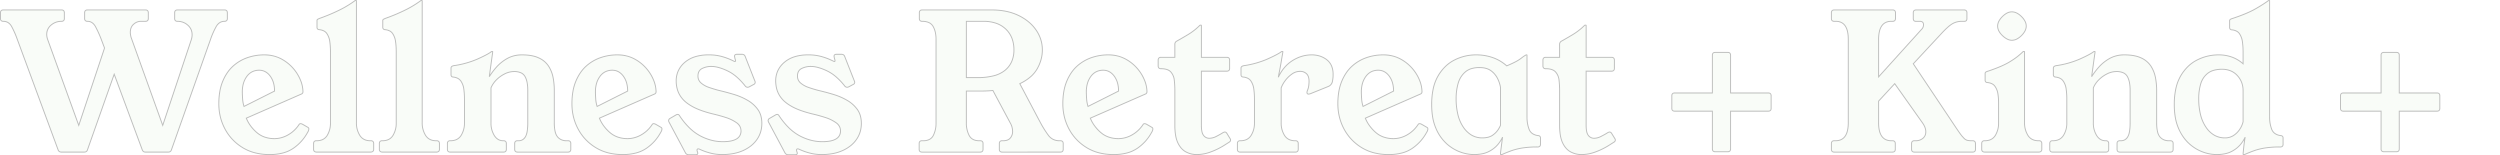 <svg xmlns="http://www.w3.org/2000/svg" width="2638" height="163.8" viewBox="0 0 2638 163.8"><g transform="translate(-4220 1889)"><path d="M237.4-150a2.652,2.652,0,0,1,3,3v6a2.652,2.652,0,0,1-3,3q-5.6,0-8.8,5.6a82.56,82.56,0,0,0-6,13.6L181.4-2.4A3.262,3.262,0,0,1,178,0H154a3.472,3.472,0,0,1-3.4-2.4L121-82.2,92.8-2.4A3.262,3.262,0,0,1,89.4,0H65.2a3.472,3.472,0,0,1-3.4-2.4l-43-116.4a97.037,97.037,0,0,0-5.9-13.5Q9.8-138,4-138a2.652,2.652,0,0,1-3-3v-6a2.652,2.652,0,0,1,3-3H65.4a2.652,2.652,0,0,1,3,3v6a2.652,2.652,0,0,1-3,3,16.563,16.563,0,0,0-10.9,3.9A12.514,12.514,0,0,0,49.8-124a16.835,16.835,0,0,0,1,5.2L83.6-28.2l27.2-81.6-3.4-9a114.462,114.462,0,0,0-6.1-13.5q-3.1-5.7-8.5-5.7a2.652,2.652,0,0,1-3-3v-6a2.652,2.652,0,0,1,3-3H154a2.652,2.652,0,0,1,3,3v6a2.652,2.652,0,0,1-3,3h-5.2a11.275,11.275,0,0,0-7.2,3q-3.6,3-3.6,8.8a20.12,20.12,0,0,0,1.2,6.2l33,91.8,30.2-90.6a15.707,15.707,0,0,0,.8-5,12.917,12.917,0,0,0-4.6-10.2,15.937,15.937,0,0,0-10.8-4,2.652,2.652,0,0,1-3-3v-6a2.652,2.652,0,0,1,3-3Zm23,114.2a39.815,39.815,0,0,0,10.9,15q7.5,6.6,19.1,6.6a29.316,29.316,0,0,0,13.4-3.6A33.4,33.4,0,0,0,316-29a1.808,1.808,0,0,1,1.6-1,4.394,4.394,0,0,1,2.1.6q1.1.6,5.9,3.4a1.9,1.9,0,0,1,.8,1.6,6.971,6.971,0,0,1-1.2,3.4A47.839,47.839,0,0,1,310-4q-9.6,6.6-25,6.6-16.6,0-28.6-7.4a50.7,50.7,0,0,1-18.5-19.6A55.688,55.688,0,0,1,231.4-51q0-13.8,4.1-23.7a43.349,43.349,0,0,1,10.9-16,43.971,43.971,0,0,1,15.3-9,53.237,53.237,0,0,1,17.3-2.9,38.03,38.03,0,0,1,17.6,3.9,43.489,43.489,0,0,1,12.9,9.9,44.07,44.07,0,0,1,8,12.7,33.588,33.588,0,0,1,2.7,12.5,2.574,2.574,0,0,1-1.8,2.4Zm29.8-28.6q0-9.6-4.6-15.8T274-86.4a15.318,15.318,0,0,0-13,6.5q-4.8,6.5-4.8,16.3,0,3,.3,7.4a32.181,32.181,0,0,0,1.5,8ZM391.8-12a2.652,2.652,0,0,1,3,3v6q0,3-3.4,3H334.8q-3.4,0-3.4-3V-9a2.652,2.652,0,0,1,3-3h.4q7.4,0,10.9-5.5A24.65,24.65,0,0,0,349.2-31v-75a76.5,76.5,0,0,0-.7-10.6,19.613,19.613,0,0,0-3.1-8.5q-2.4-3.5-8-4.1a2.33,2.33,0,0,1-2.4-2.6v-6.8a1.612,1.612,0,0,1,.8-1.6q.8-.4,2.2-1a188.718,188.718,0,0,0,22.7-9.7,107.764,107.764,0,0,0,14.1-8.7,1.153,1.153,0,0,1,.8-.4h.6a.354.354,0,0,1,.4.4V-31.2a24.625,24.625,0,0,0,3.6,13.6q3.6,5.6,11,5.6Zm69.4,0a2.652,2.652,0,0,1,3,3v6q0,3-3.4,3H404.2q-3.4,0-3.4-3V-9a2.652,2.652,0,0,1,3-3h.4q7.4,0,10.9-5.5A24.65,24.65,0,0,0,418.6-31v-75a76.5,76.5,0,0,0-.7-10.6,19.613,19.613,0,0,0-3.1-8.5q-2.4-3.5-8-4.1a2.33,2.33,0,0,1-2.4-2.6v-6.8a1.612,1.612,0,0,1,.8-1.6q.8-.4,2.2-1a188.721,188.721,0,0,0,22.7-9.7,107.763,107.763,0,0,0,14.1-8.7,1.153,1.153,0,0,1,.8-.4h.6a.354.354,0,0,1,.4.4V-31.2a24.625,24.625,0,0,0,3.6,13.6q3.6,5.6,11,5.6ZM585.4-65.2V-31q0,11,3.5,15a11.747,11.747,0,0,0,9.3,4h1.6a2.652,2.652,0,0,1,3,3v6a2.652,2.652,0,0,1-3,3H546.6a2.652,2.652,0,0,1-3-3V-9a2.652,2.652,0,0,1,3-3H548a7.829,7.829,0,0,0,6.8-4q2.6-4,2.6-15V-65.2q0-9.6-3-14.7T543-85a22.189,22.189,0,0,0-10,2.5,32.438,32.438,0,0,0-8.8,6.4,26.081,26.081,0,0,0-5.6,8.3V-31a24.65,24.65,0,0,0,3.5,13.5q3.5,5.5,9.3,5.5h.4a2.652,2.652,0,0,1,3,3v6a2.652,2.652,0,0,1-3,3H475.6a2.652,2.652,0,0,1-3-3V-9a2.652,2.652,0,0,1,3-3h.4q7.4,0,11-5.5A24.127,24.127,0,0,0,490.6-31V-56.2a74.97,74.97,0,0,0-.7-10.4,18.881,18.881,0,0,0-3.2-8.5q-2.5-3.5-8.1-4.1-2.2-.2-2.2-2.6v-6.8q0-2,2.8-2.6A96.482,96.482,0,0,0,503.9-98q10.3-4.6,14.3-7.4a2.935,2.935,0,0,1,1.6-.8h.2a.354.354,0,0,1,.4.4,12.274,12.274,0,0,1-.2,1.6l-3.4,24.6a74.493,74.493,0,0,1,7.4-9.9,43.7,43.7,0,0,1,11.4-9.2,31.2,31.2,0,0,1,15.8-3.9q10.8,0,17.6,3.2a24.1,24.1,0,0,1,10.3,8.6,33.871,33.871,0,0,1,4.8,12A70.217,70.217,0,0,1,585.4-65.2ZM633-35.8a39.815,39.815,0,0,0,10.9,15q7.5,6.6,19.1,6.6a29.316,29.316,0,0,0,13.4-3.6A33.4,33.4,0,0,0,688.6-29a1.808,1.808,0,0,1,1.6-1,4.394,4.394,0,0,1,2.1.6q1.1.6,5.9,3.4a1.9,1.9,0,0,1,.8,1.6,6.971,6.971,0,0,1-1.2,3.4A47.839,47.839,0,0,1,682.6-4q-9.6,6.6-25,6.6Q641,2.6,629-4.8a50.7,50.7,0,0,1-18.5-19.6A55.688,55.688,0,0,1,604-51q0-13.8,4.1-23.7a43.349,43.349,0,0,1,10.9-16,43.971,43.971,0,0,1,15.3-9,53.237,53.237,0,0,1,17.3-2.9,38.031,38.031,0,0,1,17.6,3.9,43.489,43.489,0,0,1,12.9,9.9,44.07,44.07,0,0,1,8,12.7,33.588,33.588,0,0,1,2.7,12.5,2.573,2.573,0,0,1-1.8,2.4Zm29.8-28.6q0-9.6-4.6-15.8t-11.6-6.2a15.318,15.318,0,0,0-13,6.5q-4.8,6.5-4.8,16.3,0,3,.3,7.4a32.181,32.181,0,0,0,1.5,8ZM791.4-69a4.717,4.717,0,0,1-2,.6,3.43,3.43,0,0,1-2.6-1.4q-9-11.4-18.8-16t-17-4.6a21.163,21.163,0,0,0-9.6,2.2q-4.4,2.2-4.4,8a9.306,9.306,0,0,0,3.3,7.3,25.215,25.215,0,0,0,8.5,4.7q5.2,1.8,10.6,3.2,7.8,1.8,15.7,4.2a66.2,66.2,0,0,1,14.5,6.3,34.159,34.159,0,0,1,10.7,9.7q4.1,5.8,4.1,14.6a28.9,28.9,0,0,1-5.1,16.8A34.541,34.541,0,0,1,784.8-1.7q-9.4,4.3-22.4,4.3a48.914,48.914,0,0,1-12.1-1.5,64.133,64.133,0,0,1-11.1-3.9,4.605,4.605,0,0,0-1.8-.6A1.237,1.237,0,0,0,736-2a6.547,6.547,0,0,0,.4,1.6,6.546,6.546,0,0,1,.4,1.6q0,1.6-2.4,1.6h-7.2a3.765,3.765,0,0,1-3.4-2L706.6-31.4a4.605,4.605,0,0,1-.6-1.8,2.851,2.851,0,0,1,1.6-2.4l6.2-3.6a4.605,4.605,0,0,1,1.8-.6q1.2,0,2.2,1.8,9.8,14.6,21.5,20.8A50.5,50.5,0,0,0,763.2-11q19.2,0,19.2-11.4a10.243,10.243,0,0,0-4.7-8.6,40.851,40.851,0,0,0-11.6-5.6q-6.9-2.2-13.9-3.8-12.8-3.2-20.4-7.3t-11.4-8.8a26.218,26.218,0,0,1-5.1-9.4A34.083,34.083,0,0,1,714-75a24.831,24.831,0,0,1,9.2-19.8q9.2-7.8,25-7.8a50.534,50.534,0,0,1,16.6,2.5,67.03,67.03,0,0,1,10,4.1,3.07,3.07,0,0,0,1.2.4q.6,0,.6-.8a9.819,9.819,0,0,0-.6-2.4l-.3-1.5a4.636,4.636,0,0,1-.1-.9q0-2,2.6-2h5.2a3.252,3.252,0,0,1,3.4,2.2l10,25.4a4.717,4.717,0,0,1,.6,2,2.439,2.439,0,0,1-1.6,2.2Zm105,0a4.717,4.717,0,0,1-2,.6,3.43,3.43,0,0,1-2.6-1.4q-9-11.4-18.8-16t-17-4.6a21.163,21.163,0,0,0-9.6,2.2q-4.4,2.2-4.4,8a9.306,9.306,0,0,0,3.3,7.3,25.215,25.215,0,0,0,8.5,4.7q5.2,1.8,10.6,3.2,7.8,1.8,15.7,4.2a66.2,66.2,0,0,1,14.5,6.3,34.159,34.159,0,0,1,10.7,9.7q4.1,5.8,4.1,14.6a28.9,28.9,0,0,1-5.1,16.8A34.541,34.541,0,0,1,889.8-1.7q-9.4,4.3-22.4,4.3a48.914,48.914,0,0,1-12.1-1.5,64.133,64.133,0,0,1-11.1-3.9,4.605,4.605,0,0,0-1.8-.6A1.237,1.237,0,0,0,841-2a6.547,6.547,0,0,0,.4,1.6,6.546,6.546,0,0,1,.4,1.6q0,1.6-2.4,1.6h-7.2a3.765,3.765,0,0,1-3.4-2L811.6-31.4a4.605,4.605,0,0,1-.6-1.8,2.851,2.851,0,0,1,1.6-2.4l6.2-3.6a4.605,4.605,0,0,1,1.8-.6q1.2,0,2.2,1.8,9.8,14.6,21.5,20.8A50.5,50.5,0,0,0,868.2-11q19.2,0,19.2-11.4a10.243,10.243,0,0,0-4.7-8.6,40.851,40.851,0,0,0-11.6-5.6q-6.9-2.2-13.9-3.8-12.8-3.2-20.4-7.3t-11.4-8.8a26.218,26.218,0,0,1-5.1-9.4A34.083,34.083,0,0,1,819-75a24.831,24.831,0,0,1,9.2-19.8q9.2-7.8,25-7.8a50.534,50.534,0,0,1,16.6,2.5,67.03,67.03,0,0,1,10,4.1,3.07,3.07,0,0,0,1.2.4q.6,0,.6-.8a9.819,9.819,0,0,0-.6-2.4l-.3-1.5a4.636,4.636,0,0,1-.1-.9q0-2,2.6-2h5.2a3.252,3.252,0,0,1,3.4,2.2l10,25.4a4.717,4.717,0,0,1,.6,2,2.439,2.439,0,0,1-1.6,2.2Zm223,57a2.652,2.652,0,0,1,3,3v6a2.652,2.652,0,0,1-3,3H1058a2.652,2.652,0,0,1-3-3V-9a2.652,2.652,0,0,1,3-3h1.2q5,0,7.4-2.9a10.479,10.479,0,0,0,2.4-6.9,18.555,18.555,0,0,0-2.6-9.2l-18.2-34q-6,.6-13,.6h-15V-31a27.873,27.873,0,0,0,3,13.5q3,5.5,10.4,5.5h1.2a2.652,2.652,0,0,1,3,3v6a2.652,2.652,0,0,1-3,3H973.4a2.652,2.652,0,0,1-3-3V-9a2.652,2.652,0,0,1,3-3h1.4q7.6,0,10.5-5.5A28.668,28.668,0,0,0,988.2-31v-88q0-8.2-3.1-13.6T973.6-138a2.652,2.652,0,0,1-3-3v-6a2.652,2.652,0,0,1,3-3H1047q16.2,0,28.2,5.8t18.6,15.4a36.3,36.3,0,0,1,6.6,21A39.891,39.891,0,0,1,1095-88q-5.4,9.6-18.4,15.8L1098.4-31a109.932,109.932,0,0,0,8.3,13.2,13.792,13.792,0,0,0,11.7,5.8Zm-87.6-66.6q20,0,29.3-7.8t9.3-21.4q0-13.8-8.6-22t-23.6-8.2h-18v59.4ZM1151-35.8a39.816,39.816,0,0,0,10.9,15q7.5,6.6,19.1,6.6a29.316,29.316,0,0,0,13.4-3.6A33.4,33.4,0,0,0,1206.6-29a1.808,1.808,0,0,1,1.6-1,4.4,4.4,0,0,1,2.1.6q1.1.6,5.9,3.4a1.9,1.9,0,0,1,.8,1.6,6.971,6.971,0,0,1-1.2,3.4,47.839,47.839,0,0,1-15.2,17q-9.6,6.6-25,6.6-16.6,0-28.6-7.4a50.7,50.7,0,0,1-18.5-19.6A55.687,55.687,0,0,1,1122-51q0-13.8,4.1-23.7a43.349,43.349,0,0,1,10.9-16,43.971,43.971,0,0,1,15.3-9,53.237,53.237,0,0,1,17.3-2.9,38.03,38.03,0,0,1,17.6,3.9,43.488,43.488,0,0,1,12.9,9.9,44.07,44.07,0,0,1,8,12.7,33.588,33.588,0,0,1,2.7,12.5,2.573,2.573,0,0,1-1.8,2.4Zm29.8-28.6q0-9.6-4.6-15.8t-11.6-6.2a15.318,15.318,0,0,0-13,6.5q-4.8,6.5-4.8,16.3,0,3,.3,7.4a32.187,32.187,0,0,0,1.5,8Zm117.6,50a2.925,2.925,0,0,1,.6,1.8q0,1.2-1.6,2.2l-6,3.8a73.938,73.938,0,0,1-13,6.3,42.373,42.373,0,0,1-15.2,2.9,23.84,23.84,0,0,1-11.3-2.8q-5.3-2.8-8.5-9.5t-3.2-18.5v-37a95.04,95.04,0,0,0-.6-10.7,15.038,15.038,0,0,0-3.7-8.7q-3.1-3.4-10.3-3.4a2.652,2.652,0,0,1-3-3v-6a2.652,2.652,0,0,1,3-3h14.6v-13.4a3.756,3.756,0,0,1,1.8-3.6q4.4-2.4,11.6-6.7a65.462,65.462,0,0,0,12.8-9.9,1.357,1.357,0,0,1,1-.4h.4q.4,0,.4.6V-100H1295a2.652,2.652,0,0,1,3,3v8.6a2.652,2.652,0,0,1-3,3h-26.8v57.2q0,7.8,2.4,10.7a7.477,7.477,0,0,0,6,2.9,16.143,16.143,0,0,0,7.2-1.9q3.8-1.9,7-3.9a4.923,4.923,0,0,1,2.2-.8q1.2,0,2.2,1.6Zm51-64.6q5.4-11.6,15-17.6a37.524,37.524,0,0,1,20.2-6,25.058,25.058,0,0,1,16,5.2q6.6,5.2,6.6,15.4a34.234,34.234,0,0,1-.8,7.8,7.142,7.142,0,0,1-4.4,5l-18.8,7.6a6.347,6.347,0,0,1-1.8.4,1.591,1.591,0,0,1-1.8-1.8,6.346,6.346,0,0,1,.4-1.8,19.38,19.38,0,0,0,1.5-5.4,40.675,40.675,0,0,0,.3-4.6q0-5.4-2.7-7.9a9.488,9.488,0,0,0-6.7-2.5,14.712,14.712,0,0,0-8.6,2.8,30.769,30.769,0,0,0-7,6.8,31.033,31.033,0,0,0-4.4,7.8V-31a24.126,24.126,0,0,0,3.6,13.5q3.6,5.5,11,5.5h.4a2.652,2.652,0,0,1,3,3v6a2.652,2.652,0,0,1-3,3h-58.2a2.652,2.652,0,0,1-3-3V-9a2.652,2.652,0,0,1,3-3h.4q7.4,0,11-5.5a24.126,24.126,0,0,0,3.6-13.5V-56.2a74.97,74.97,0,0,0-.7-10.4,19.614,19.614,0,0,0-3.1-8.5q-2.4-3.5-8-4.1a2.33,2.33,0,0,1-2.4-2.6v-6.8q0-2,3-2.6a97.127,97.127,0,0,0,24.9-7q10.7-4.8,14.5-7.6a1.944,1.944,0,0,1,1-.4h.4a.354.354,0,0,1,.4.4q0,.2-.5,3t-1.2,7.1q-.7,4.3-1.6,8.8T1349.4-79Zm91.8,43.2a39.816,39.816,0,0,0,10.9,15q7.5,6.6,19.1,6.6a29.316,29.316,0,0,0,13.4-3.6A33.4,33.4,0,0,0,1496.8-29a1.808,1.808,0,0,1,1.6-1,4.4,4.4,0,0,1,2.1.6q1.1.6,5.9,3.4a1.9,1.9,0,0,1,.8,1.6A6.971,6.971,0,0,1,1506-21a47.839,47.839,0,0,1-15.2,17q-9.6,6.6-25,6.6-16.6,0-28.6-7.4a50.7,50.7,0,0,1-18.5-19.6,55.687,55.687,0,0,1-6.5-26.6q0-13.8,4.1-23.7a43.349,43.349,0,0,1,10.9-16,43.971,43.971,0,0,1,15.3-9,53.237,53.237,0,0,1,17.3-2.9,38.03,38.03,0,0,1,17.6,3.9,43.488,43.488,0,0,1,12.9,9.9,44.07,44.07,0,0,1,8,12.7,33.588,33.588,0,0,1,2.7,12.5,2.573,2.573,0,0,1-1.8,2.4ZM1471-64.4q0-9.6-4.6-15.8t-11.6-6.2a15.318,15.318,0,0,0-13,6.5q-4.8,6.5-4.8,16.3,0,3,.3,7.4a32.187,32.187,0,0,0,1.5,8ZM1611.8-37a35.61,35.61,0,0,0,2.2,12.9q2.2,5.7,9.6,6.7a2.33,2.33,0,0,1,2.4,2.6v6.6q0,2.8-3,2.8a100.31,100.31,0,0,0-16.3,1.1,65.232,65.232,0,0,0-11.2,2.8q-4.7,1.7-9.3,3.7a3.223,3.223,0,0,1-1.4.4h-.6q-.4,0-.4-.8t.4-3.9q.4-3.1.9-7t.9-6.7a32.37,32.37,0,0,1-4.3,7,29.894,29.894,0,0,1-9.6,7.9q-6.3,3.5-16.5,3.5a42.516,42.516,0,0,1-14.5-2.8,43.678,43.678,0,0,1-14.5-9,46.066,46.066,0,0,1-11.1-16.3q-4.3-10.1-4.3-24.7,0-18.6,6.7-30.1a41.936,41.936,0,0,1,17.4-16.9,49.707,49.707,0,0,1,22.7-5.4,52.03,52.03,0,0,1,18,3,43.579,43.579,0,0,1,14.4,8.6q5.2-2.2,8.9-4.1a41.273,41.273,0,0,0,6.3-3.9q1-.8,2.1-1.6a27.2,27.2,0,0,1,2.5-1.6,1.944,1.944,0,0,1,1-.4h.2a.354.354,0,0,1,.4.4Zm-28-31.4a32.746,32.746,0,0,0-2.9-8.9,22.49,22.49,0,0,0-6.9-8.4q-4.6-3.5-12.4-3.5-9.6,0-15,4.7a24.49,24.49,0,0,0-7.5,12.1,57.635,57.635,0,0,0-2.1,15.8q0,19.2,7.7,30.4T1564.6-15q7.2,0,11.3-3.1a21.38,21.38,0,0,0,5.9-6.3,39.338,39.338,0,0,0,2-3.8Zm120.6,54a2.925,2.925,0,0,1,.6,1.8q0,1.2-1.6,2.2l-6,3.8a73.938,73.938,0,0,1-13,6.3,42.373,42.373,0,0,1-15.2,2.9,23.84,23.84,0,0,1-11.3-2.8q-5.3-2.8-8.5-9.5t-3.2-18.5v-37a95.04,95.04,0,0,0-.6-10.7,15.038,15.038,0,0,0-3.7-8.7q-3.1-3.4-10.3-3.4a2.652,2.652,0,0,1-3-3v-6a2.652,2.652,0,0,1,3-3h14.6v-13.4a3.756,3.756,0,0,1,1.8-3.6q4.4-2.4,11.6-6.7a65.462,65.462,0,0,0,12.8-9.9,1.357,1.357,0,0,1,1-.4h.4q.4,0,.4.6V-100H1701a2.652,2.652,0,0,1,3,3v8.6a2.652,2.652,0,0,1-3,3h-26.8v57.2q0,7.8,2.4,10.7a7.477,7.477,0,0,0,6,2.9,16.143,16.143,0,0,0,7.2-1.9q3.8-1.9,7-3.9a4.923,4.923,0,0,1,2.2-.8q1.2,0,2.2,1.6Zm162-48a2.652,2.652,0,0,1,3,3v13.2a2.652,2.652,0,0,1-3,3h-39.8V-3.4a2.652,2.652,0,0,1-3,3h-13.2a2.652,2.652,0,0,1-3-3V-43.2h-39.8a2.652,2.652,0,0,1-3-3V-59.4a2.652,2.652,0,0,1,3-3h39.8v-39.8a2.652,2.652,0,0,1,3-3h13.2a2.652,2.652,0,0,1,3,3v39.8ZM2082-12a2.652,2.652,0,0,1,3,3v6a2.652,2.652,0,0,1-3,3h-61.4a2.652,2.652,0,0,1-3-3V-9a2.652,2.652,0,0,1,3-3h1.2a11.483,11.483,0,0,0,7.8-2.6,8.568,8.568,0,0,0,3-6.8q0-4.6-3.6-9.6l-29.2-41.2-17,18.4V-31q0,19,13.4,19h1.2a2.652,2.652,0,0,1,3,3v6a2.652,2.652,0,0,1-3,3H1936a2.652,2.652,0,0,1-3-3V-9a2.652,2.652,0,0,1,3-3h1.4q13.4,0,13.4-19v-88q0-19-13.2-19H1936a2.652,2.652,0,0,1-3-3v-6a2.652,2.652,0,0,1,3-3h61.6a2.652,2.652,0,0,1,3,3v6a2.652,2.652,0,0,1-3,3h-1.4q-13.4,0-13.4,19.2v39.4l45.4-50.2a6.125,6.125,0,0,0,1.6-2.5,7.949,7.949,0,0,0,.4-2.3q0-3.6-4-3.6H2022q-2.6,0-2.6-3v-6a2.652,2.652,0,0,1,3-3H2073a2.652,2.652,0,0,1,3,3v6q0,3-2.6,3H2071a20.072,20.072,0,0,0-10.4,2.6q-4.4,2.6-11.8,10.6l-29.4,31.6L2061-31q4.6,7,7.4,10.9a41.1,41.1,0,0,0,4.6,5.6,7.9,7.9,0,0,0,3.5,2.1,19.23,19.23,0,0,0,4.3.4Zm70,0a2.652,2.652,0,0,1,3,3v6q0,3-3.4,3H2095q-3.4,0-3.4-3V-9a2.652,2.652,0,0,1,3-3h.4q7.4,0,10.9-5.5a24.651,24.651,0,0,0,3.5-13.5V-52.2a61.085,61.085,0,0,0-.7-9.2,18.472,18.472,0,0,0-3.1-8q-2.4-3.4-8-4a2.33,2.33,0,0,1-2.4-2.6v-6.8a1.846,1.846,0,0,1,.8-1.7,8.775,8.775,0,0,1,2.2-.9q15.8-5.2,24.3-10.7a71.137,71.137,0,0,0,12.5-9.7,1.153,1.153,0,0,1,.8-.4h.6a.354.354,0,0,1,.4.4v74.6a24.624,24.624,0,0,0,3.6,13.6q3.6,5.6,11,5.6Zm-28.6-136q5.2,0,10.2,5t5,10q0,5-5,10t-10.2,5q-4.8,0-10-5-5-4.8-5-10,0-5,5-10T2123.4-148Zm152.8,82.8V-31q0,11,3.5,15a11.747,11.747,0,0,0,9.3,4h1.6a2.652,2.652,0,0,1,3,3v6a2.652,2.652,0,0,1-3,3h-53.2a2.652,2.652,0,0,1-3-3V-9a2.652,2.652,0,0,1,3-3h1.4a7.828,7.828,0,0,0,6.8-4q2.6-4,2.6-15V-65.2q0-9.6-3-14.7T2233.8-85a22.189,22.189,0,0,0-10,2.5,32.435,32.435,0,0,0-8.8,6.4,26.079,26.079,0,0,0-5.6,8.3V-31a24.651,24.651,0,0,0,3.5,13.5q3.5,5.5,9.3,5.5h.4a2.652,2.652,0,0,1,3,3v6a2.652,2.652,0,0,1-3,3h-56.2a2.652,2.652,0,0,1-3-3V-9a2.652,2.652,0,0,1,3-3h.4q7.4,0,11-5.5a24.125,24.125,0,0,0,3.6-13.5V-56.2a74.989,74.989,0,0,0-.7-10.4,18.879,18.879,0,0,0-3.2-8.5q-2.5-3.5-8.1-4.1-2.2-.2-2.2-2.6v-6.8q0-2,2.8-2.6a96.484,96.484,0,0,0,24.7-6.8q10.3-4.6,14.3-7.4a2.935,2.935,0,0,1,1.6-.8h.2a.354.354,0,0,1,.4.4,12.274,12.274,0,0,1-.2,1.6l-3.4,24.6a74.5,74.5,0,0,1,7.4-9.9,43.693,43.693,0,0,1,11.4-9.2,31.2,31.2,0,0,1,15.8-3.9q10.8,0,17.6,3.2a24.1,24.1,0,0,1,10.3,8.6,33.874,33.874,0,0,1,4.8,12A70.212,70.212,0,0,1,2276.2-65.2ZM2395.4-37a35.612,35.612,0,0,0,2.2,12.9q2.2,5.7,9.6,6.7a2.33,2.33,0,0,1,2.4,2.6v6.6q0,2.8-3,2.8a100.308,100.308,0,0,0-16.3,1.1,65.235,65.235,0,0,0-11.2,2.8q-4.7,1.7-9.3,3.7a3.223,3.223,0,0,1-1.4.4h-.4a.53.53,0,0,1-.6-.6q.4-4.6.9-9t1.3-8.8a32.38,32.38,0,0,1-4.3,7,29.894,29.894,0,0,1-9.6,7.9q-6.3,3.5-16.5,3.5a42.517,42.517,0,0,1-14.5-2.8,43.68,43.68,0,0,1-14.5-9,46.069,46.069,0,0,1-11.1-16.3q-4.3-10.1-4.3-24.7,0-18.6,6.7-30.1a41.934,41.934,0,0,1,17.4-16.9,49.706,49.706,0,0,1,22.7-5.4q15.2,0,25.8,9.4V-106a74.951,74.951,0,0,0-.7-10.4,19.613,19.613,0,0,0-3.1-8.5q-2.4-3.5-8-4.1a2.33,2.33,0,0,1-2.4-2.6v-6.8a1.846,1.846,0,0,1,.8-1.7,8.773,8.773,0,0,1,2.2-.9q15.8-5.2,24.7-10.4a146.865,146.865,0,0,0,12.9-8.2,1.943,1.943,0,0,1,1-.4h.2a.354.354,0,0,1,.4.4Zm-28-27.8a22.724,22.724,0,0,0-6.1-16q-6.1-6.6-16.1-6.6-9.6,0-15,4.2a21.66,21.66,0,0,0-7.5,11.2,53.432,53.432,0,0,0-2.1,15.4q0,19.2,7.7,30.4T2348.2-15a16.4,16.4,0,0,0,9.4-2.7,22.232,22.232,0,0,0,6.5-6.7,24.6,24.6,0,0,0,3.3-7.6ZM2572-62.4a2.652,2.652,0,0,1,3,3v13.2a2.652,2.652,0,0,1-3,3h-39.8V-3.4a2.652,2.652,0,0,1-3,3H2516a2.652,2.652,0,0,1-3-3V-43.2h-39.8a2.652,2.652,0,0,1-3-3V-59.4a2.652,2.652,0,0,1,3-3H2513v-39.8a2.652,2.652,0,0,1,3-3h13.2a2.652,2.652,0,0,1,3,3v39.8Z" transform="translate(4219.5 -1728.5)" fill="rgba(204,226,195,0.12)"/><path d="M375.6-160.5h.6a.843.843,0,0,1,.9.9V-31.2a24.247,24.247,0,0,0,3.521,13.33,11.223,11.223,0,0,0,4.356,4.025A13.615,13.615,0,0,0,391.2-12.5h.6a3.54,3.54,0,0,1,2.6.9,3.54,3.54,0,0,1,.9,2.6v6a3.328,3.328,0,0,1-1.02,2.625A4.244,4.244,0,0,1,391.4.5H334.8a4.244,4.244,0,0,1-2.881-.875A3.329,3.329,0,0,1,330.9-3V-9a3.541,3.541,0,0,1,.9-2.6,3.54,3.54,0,0,1,2.6-.9h.4a13.669,13.669,0,0,0,6.2-1.322,10.841,10.841,0,0,0,4.278-3.947A24.273,24.273,0,0,0,348.7-31v-75a76.309,76.309,0,0,0-.7-10.531,19.207,19.207,0,0,0-3.017-8.287,8.044,8.044,0,0,0-3.016-2.613,13.233,13.233,0,0,0-4.625-1.273h0a3.131,3.131,0,0,1-2.115-.908,3.119,3.119,0,0,1-.732-2.189v-6.8a2.072,2.072,0,0,1,1.077-2.047c.542-.271,1.291-.612,2.227-1.012l.025-.01a189.177,189.177,0,0,0,22.638-9.673,107.915,107.915,0,0,0,14.008-8.639A1.614,1.614,0,0,1,375.6-160.5Zm.5,1h-.5a.743.743,0,0,0-.447.253l-.025.025-.028.021a108.8,108.8,0,0,1-14.166,8.742,190.031,190.031,0,0,1-22.746,9.721c-.913.391-1.642.722-2.165.984-.225.113-.523.354-.523,1.153v6.8a1.84,1.84,0,0,0,1.942,2.1h.011c3.868.414,6.68,1.866,8.359,4.314A20.2,20.2,0,0,1,349-116.669,77.4,77.4,0,0,1,349.7-106v75a25.25,25.25,0,0,1-3.578,13.768c-2.42,3.8-6.23,5.732-11.322,5.732h-.4c-1.729,0-2.5.771-2.5,2.5v6a2.354,2.354,0,0,0,.681,1.875A3.309,3.309,0,0,0,334.8-.5h56.6a3.31,3.31,0,0,0,2.219-.625A2.355,2.355,0,0,0,394.3-3V-9c0-1.729-.771-2.5-2.5-2.5h-.6c-5.092,0-8.934-1.961-11.421-5.83A25.226,25.226,0,0,1,376.1-31.2Zm68.9-1h.6a.843.843,0,0,1,.9.9V-31.2a24.247,24.247,0,0,0,3.521,13.33,11.222,11.222,0,0,0,4.356,4.025A13.614,13.614,0,0,0,460.6-12.5h.6a3.541,3.541,0,0,1,2.6.9,3.541,3.541,0,0,1,.9,2.6v6a3.329,3.329,0,0,1-1.019,2.625A4.244,4.244,0,0,1,460.8.5H404.2a4.244,4.244,0,0,1-2.881-.875A3.329,3.329,0,0,1,400.3-3V-9a3.541,3.541,0,0,1,.9-2.6,3.541,3.541,0,0,1,2.6-.9h.4a13.67,13.67,0,0,0,6.2-1.322,10.841,10.841,0,0,0,4.279-3.947A24.273,24.273,0,0,0,418.1-31v-75a76.347,76.347,0,0,0-.7-10.531,19.207,19.207,0,0,0-3.017-8.287,8.042,8.042,0,0,0-3.016-2.613,13.233,13.233,0,0,0-4.625-1.273h0a3.13,3.13,0,0,1-2.114-.908,3.118,3.118,0,0,1-.733-2.189v-6.8a2.072,2.072,0,0,1,1.077-2.047c.542-.271,1.291-.612,2.227-1.012l.025-.01a189.126,189.126,0,0,0,22.638-9.673,107.888,107.888,0,0,0,14.007-8.638A1.616,1.616,0,0,1,445-160.5Zm.5,1H445a.744.744,0,0,0-.447.254l-.025.025-.028.021a108.73,108.73,0,0,1-14.166,8.742,190.027,190.027,0,0,1-22.746,9.721c-.913.391-1.642.722-2.165.984-.225.113-.523.354-.523,1.153v6.8a1.841,1.841,0,0,0,1.942,2.1h.011c3.868.414,6.68,1.866,8.359,4.314a20.2,20.2,0,0,1,3.183,8.713A77.4,77.4,0,0,1,419.1-106v75a25.249,25.249,0,0,1-3.578,13.768c-2.42,3.8-6.229,5.732-11.322,5.732h-.4c-1.729,0-2.5.771-2.5,2.5v6a2.354,2.354,0,0,0,.681,1.875A3.309,3.309,0,0,0,404.2-.5h56.6a3.309,3.309,0,0,0,2.219-.625A2.354,2.354,0,0,0,463.7-3V-9c0-1.729-.771-2.5-2.5-2.5h-.6c-5.092,0-8.934-1.961-11.421-5.83A25.224,25.224,0,0,1,445.5-31.2Zm1949.3-1h.2a.843.843,0,0,1,.9.9V-37a35.272,35.272,0,0,0,2.167,12.72,9.134,9.134,0,0,0,3.32,4.295,13.291,13.291,0,0,0,5.874,2.088,3.126,3.126,0,0,1,2.107.907,3.118,3.118,0,0,1,.733,2.189v6.6a3.223,3.223,0,0,1-.909,2.466,3.679,3.679,0,0,1-2.591.834,100.284,100.284,0,0,0-16.217,1.093A65.032,65.032,0,0,0,2379.27-1.03c-3.107,1.124-6.223,2.363-9.26,3.683a3.655,3.655,0,0,1-1.611.446h-.4a1.021,1.021,0,0,1-1.1-1.1l0-.043c.266-3.057.569-6.089.9-9.013.212-1.863.466-3.744.761-5.621q-1.118,1.848-2.864,4.177a30.525,30.525,0,0,1-9.757,8.037,26.642,26.642,0,0,1-7.414,2.677,45.3,45.3,0,0,1-9.329.886A43.215,43.215,0,0,1,2324.529.27a44.368,44.368,0,0,1-14.666-9.1,41.19,41.19,0,0,1-6.251-7.263,53.9,53.9,0,0,1-4.972-9.211,51.581,51.581,0,0,1-3.258-11.335A79.561,79.561,0,0,1,2294.3-50.2a78.5,78.5,0,0,1,1.687-16.934,46.815,46.815,0,0,1,5.081-13.418,46.975,46.975,0,0,1,7.783-10.082,39.883,39.883,0,0,1,9.823-7.012,50.917,50.917,0,0,1,11.135-4.09A51.014,51.014,0,0,1,2341.6-103.1a41.436,41.436,0,0,1,14.221,2.38,36.853,36.853,0,0,1,11.079,6.428V-106a74.775,74.775,0,0,0-.7-10.331,19.208,19.208,0,0,0-3.017-8.287,8.045,8.045,0,0,0-3.016-2.613,13.234,13.234,0,0,0-4.625-1.273h0a3.13,3.13,0,0,1-2.114-.908,3.118,3.118,0,0,1-.733-2.189v-6.8a2.321,2.321,0,0,1,1.035-2.124,9.248,9.248,0,0,1,2.312-.952c10.448-3.439,18.725-6.923,24.6-10.355A147.168,147.168,0,0,0,2393.5-160l.023-.016A2.381,2.381,0,0,1,2394.8-160.5Zm.1,1h-.1a1.443,1.443,0,0,0-.709.307,148.126,148.126,0,0,1-12.938,8.224c-5.937,3.469-14.279,6.982-24.8,10.443l-.019.006a8.343,8.343,0,0,0-2.072.843,1.373,1.373,0,0,0-.565,1.276v6.8a1.841,1.841,0,0,0,1.942,2.1h.011c3.868.414,6.68,1.866,8.359,4.314a20.2,20.2,0,0,1,3.183,8.713,75.871,75.871,0,0,1,.7,10.469v13.912l-.832-.738a36.007,36.007,0,0,0-11.589-6.954,40.447,40.447,0,0,0-13.879-2.32,50.006,50.006,0,0,0-11.56,1.337,49.91,49.91,0,0,0-10.915,4.01,38.891,38.891,0,0,0-9.577,6.838,45.972,45.972,0,0,0-7.616,9.868,45.824,45.824,0,0,0-4.969,13.132A77.5,77.5,0,0,0,2295.3-50.2a78.611,78.611,0,0,0,1.067,13.389A50.618,50.618,0,0,0,2299.56-25.7a45.791,45.791,0,0,0,10.977,16.127,43.375,43.375,0,0,0,14.334,8.9A42.217,42.217,0,0,0,2339.2,2.1c6.683,0,12.152-1.156,16.257-3.437A29.537,29.537,0,0,0,2364.9-9.1a32.1,32.1,0,0,0,4.234-6.879l.958.269c-.529,2.911-.965,5.86-1.295,8.767s-.632,5.922-.9,8.962a.386.386,0,0,0,.008.073A.415.415,0,0,0,2368,2.1h.4a2.768,2.768,0,0,0,1.177-.347l.024-.011c3.059-1.33,6.2-2.579,9.329-3.712a66.067,66.067,0,0,1,11.287-2.823A101.288,101.288,0,0,1,2406.6-5.9c1.729,0,2.5-.709,2.5-2.3v-6.6a1.841,1.841,0,0,0-1.942-2.1l-.025,0c-5.1-.69-8.469-3.05-10-7.016A36.274,36.274,0,0,1,2394.9-37ZM4-150.5H65.4a3.541,3.541,0,0,1,2.6.9,3.541,3.541,0,0,1,.9,2.6v6a3.541,3.541,0,0,1-.9,2.6,3.541,3.541,0,0,1-2.6.9,16.744,16.744,0,0,0-5.656.946,16.331,16.331,0,0,0-4.924,2.839,12.4,12.4,0,0,0-3.391,4.3A12.735,12.735,0,0,0,50.3-124a16.422,16.422,0,0,0,.974,5.041L83.58-29.723,110.27-109.79l-3.337-8.834a114.519,114.519,0,0,0-6.072-13.438,11.329,11.329,0,0,0-3.514-4.1A8.011,8.011,0,0,0,92.8-137.5a3.541,3.541,0,0,1-2.6-.9,3.541,3.541,0,0,1-.9-2.6v-6a3.541,3.541,0,0,1,.9-2.6,3.541,3.541,0,0,1,2.6-.9H154a3.541,3.541,0,0,1,2.6.9,3.541,3.541,0,0,1,.9,2.6v6a3.541,3.541,0,0,1-.9,2.6,3.541,3.541,0,0,1-2.6.9h-5.2a10.845,10.845,0,0,0-6.88,2.884,8.9,8.9,0,0,0-2.557,3.505,12.963,12.963,0,0,0-.863,4.911,19.72,19.72,0,0,0,1.172,6.035l32.51,90.437,29.743-89.23a15.276,15.276,0,0,0,.774-4.842,13.151,13.151,0,0,0-1.106-5.444,12.769,12.769,0,0,0-3.322-4.378,15.7,15.7,0,0,0-4.845-2.908,16.142,16.142,0,0,0-5.626-.969,3.541,3.541,0,0,1-2.6-.9,3.541,3.541,0,0,1-.9-2.6v-6a3.541,3.541,0,0,1,.9-2.6,3.541,3.541,0,0,1,2.6-.9h49.6a3.541,3.541,0,0,1,2.6.9,3.541,3.541,0,0,1,.9,2.6v6a3.541,3.541,0,0,1-.9,2.6,3.541,3.541,0,0,1-2.6.9,8.661,8.661,0,0,0-4.731,1.322,11.283,11.283,0,0,0-3.634,4.026,82.454,82.454,0,0,0-5.962,13.517L181.874-2.242a3.955,3.955,0,0,1-1.436,2.05A4.144,4.144,0,0,1,178,.5H154a3.949,3.949,0,0,1-3.862-2.708l-.007-.018-29.12-78.505-27.74,78.5h0A3.95,3.95,0,0,1,91.838-.192,4.142,4.142,0,0,1,89.4.5H65.2a3.949,3.949,0,0,1-3.862-2.708l-.007-.019-43-116.4a97.043,97.043,0,0,0-5.87-13.434,10.937,10.937,0,0,0-3.605-4.093A8.845,8.845,0,0,0,4-137.5a3.541,3.541,0,0,1-2.6-.9A3.541,3.541,0,0,1,.5-141v-6a3.541,3.541,0,0,1,.9-2.6A3.541,3.541,0,0,1,4-150.5ZM83.619-26.677l-.49-1.352-32.8-90.612A17.39,17.39,0,0,1,49.3-124a13.046,13.046,0,0,1,4.881-10.485A17.123,17.123,0,0,1,65.4-138.5c1.729,0,2.5-.771,2.5-2.5v-6c0-1.729-.771-2.5-2.5-2.5H4c-1.729,0-2.5.771-2.5,2.5v6c0,1.729.771,2.5,2.5,2.5,4.046,0,7.188,2.006,9.339,5.961a97.93,97.93,0,0,1,5.931,13.57L62.265-2.583A2.986,2.986,0,0,0,65.2-.5H89.4a2.756,2.756,0,0,0,2.926-2.058l0-.008,28.66-81.1.48,1.295,29.6,79.789A2.987,2.987,0,0,0,154-.5h24a2.755,2.755,0,0,0,2.926-2.058l0-.009,41.2-116.4a83.389,83.389,0,0,1,6.037-13.681c2.219-3.883,5.325-5.852,9.234-5.852,1.729,0,2.5-.771,2.5-2.5v-6c0-1.729-.771-2.5-2.5-2.5H187.8c-1.729,0-2.5.771-2.5,2.5v6c0,1.729.771,2.5,2.5,2.5a16.494,16.494,0,0,1,11.128,4.123A13.452,13.452,0,0,1,203.7-123.8a16.275,16.275,0,0,1-.826,5.158L172.218-26.673l-.488-1.358-33-91.811A20.71,20.71,0,0,1,137.5-126.2c0-4,1.272-7.094,3.78-9.184a11.806,11.806,0,0,1,7.52-3.116H154c1.729,0,2.5-.771,2.5-2.5v-6c0-1.729-.771-2.5-2.5-2.5H92.8c-1.729,0-2.5.771-2.5,2.5v6c0,1.729.771,2.5,2.5,2.5,3.781,0,6.788,2.006,8.939,5.961a115.484,115.484,0,0,1,6.127,13.559l3.464,9.169-.056.168ZM973.6-150.5H1047a76,76,0,0,1,15.251,1.46,56.352,56.352,0,0,1,13.167,4.389,53.025,53.025,0,0,1,10.751,6.815,43.056,43.056,0,0,1,8.043,8.752,38.242,38.242,0,0,1,5.015,10.183,36.97,36.97,0,0,1,1.673,11.1,38.708,38.708,0,0,1-1.368,10.182,43.576,43.576,0,0,1-4.1,9.863,33.285,33.285,0,0,1-7.41,8.884,50.189,50.189,0,0,1-10.741,6.9l21.557,40.741A109.985,109.985,0,0,0,1107.1-18.1a13.68,13.68,0,0,0,4.9,4.2,14.288,14.288,0,0,0,6.4,1.4h1a3.54,3.54,0,0,1,2.6.9,3.541,3.541,0,0,1,.9,2.6v6a3.541,3.541,0,0,1-.9,2.6,3.54,3.54,0,0,1-2.6.9H1058a3.54,3.54,0,0,1-2.6-.9,3.54,3.54,0,0,1-.9-2.6V-9a3.54,3.54,0,0,1,.9-2.6,3.54,3.54,0,0,1,2.6-.9h1.2a11.449,11.449,0,0,0,4.168-.691,6.91,6.91,0,0,0,2.847-2.028A10.038,10.038,0,0,0,1068.5-21.8a18.147,18.147,0,0,0-2.535-8.954l-.006-.01L1047.917-64.47c-3.908.378-8.184.57-12.717.57h-14.5V-31a27.51,27.51,0,0,0,2.939,13.261,9.437,9.437,0,0,0,3.895,3.922A12.9,12.9,0,0,0,1033.6-12.5h1.2a3.54,3.54,0,0,1,2.6.9,3.541,3.541,0,0,1,.9,2.6v6a3.541,3.541,0,0,1-.9,2.6,3.54,3.54,0,0,1-2.6.9H973.4a3.541,3.541,0,0,1-2.6-.9,3.541,3.541,0,0,1-.9-2.6V-9a3.541,3.541,0,0,1,.9-2.6,3.541,3.541,0,0,1,2.6-.9h1.4a13.29,13.29,0,0,0,6.193-1.318,9.105,9.105,0,0,0,3.865-3.915A28.309,28.309,0,0,0,987.7-31v-88c0-5.353-1.021-9.845-3.034-13.351a9.306,9.306,0,0,0-4.2-3.847,16.175,16.175,0,0,0-6.863-1.3,3.54,3.54,0,0,1-2.6-.9,3.541,3.541,0,0,1-.9-2.6v-6a3.541,3.541,0,0,1,.9-2.6A3.54,3.54,0,0,1,973.6-150.5ZM1119.4-.5c1.729,0,2.5-.771,2.5-2.5V-9c0-1.729-.771-2.5-2.5-2.5h-1a14.326,14.326,0,0,1-12.1-6,111,111,0,0,1-8.339-13.26l-22.046-41.665.47-.224a49.666,49.666,0,0,0,10.99-6.978,32.289,32.289,0,0,0,7.19-8.616,42.583,42.583,0,0,0,4-9.637,37.694,37.694,0,0,0,1.333-9.918,35.977,35.977,0,0,0-1.627-10.8,37.264,37.264,0,0,0-4.885-9.917,42.081,42.081,0,0,0-7.857-8.548,52.021,52.021,0,0,0-10.549-6.685,55.364,55.364,0,0,0-12.933-4.311A75.017,75.017,0,0,0,1047-149.5H973.6c-1.729,0-2.5.771-2.5,2.5v6c0,1.729.771,2.5,2.5,2.5a17.152,17.152,0,0,1,7.287,1.4,10.287,10.287,0,0,1,4.646,4.253c2.1,3.66,3.166,8.319,3.166,13.849v88a29.283,29.283,0,0,1-2.958,13.733c-2.017,3.827-5.7,5.767-10.942,5.767h-1.4c-1.729,0-2.5.771-2.5,2.5v6c0,1.729.771,2.5,2.5,2.5h61.4c1.729,0,2.5-.771,2.5-2.5V-9c0-1.729-.771-2.5-2.5-2.5h-1.2c-5.107,0-8.754-1.938-10.839-5.761A28.49,28.49,0,0,1,1019.7-31V-64.9h15.5c4.629,0,8.985-.2,12.95-.6l.333-.033.158.295,18.2,34A19.122,19.122,0,0,1,1069.5-21.8a11.015,11.015,0,0,1-2.515,7.219c-1.692,2.045-4.311,3.081-7.785,3.081H1058c-1.729,0-2.5.771-2.5,2.5v6c0,1.729.771,2.5,2.5,2.5Zm816.6-150h61.6a3.54,3.54,0,0,1,2.6.9,3.54,3.54,0,0,1,.9,2.6v6a3.54,3.54,0,0,1-.9,2.6,3.54,3.54,0,0,1-2.6.9h-1.4a13.03,13.03,0,0,0-5.647,1.151,10.208,10.208,0,0,0-3.993,3.435c-2.163,3.1-3.26,7.848-3.26,14.114v38.1l44.547-49.255a5.664,5.664,0,0,0,1.476-2.293,7.5,7.5,0,0,0,.378-2.153c0-2.115-1.112-3.1-3.5-3.1H2022a2.926,2.926,0,0,1-2.328-.923A3.842,3.842,0,0,1,2018.9-141v-6a3.54,3.54,0,0,1,.9-2.6,3.54,3.54,0,0,1,2.6-.9H2073a3.541,3.541,0,0,1,2.6.9,3.542,3.542,0,0,1,.9,2.6v6a3.843,3.843,0,0,1-.772,2.577,2.925,2.925,0,0,1-2.328.923H2071a19.671,19.671,0,0,0-10.146,2.53c-2.878,1.7-6.811,5.237-11.687,10.509l-29.132,31.312,41.38,61.871c3.053,4.645,5.539,8.307,7.391,10.886a40.863,40.863,0,0,0,4.537,5.528,7.453,7.453,0,0,0,3.271,1.977,18.824,18.824,0,0,0,4.185.387h1.2a3.541,3.541,0,0,1,2.6.9,3.541,3.541,0,0,1,.9,2.6v6a3.541,3.541,0,0,1-.9,2.6,3.541,3.541,0,0,1-2.6.9h-61.4a3.54,3.54,0,0,1-2.6-.9,3.541,3.541,0,0,1-.9-2.6V-9a3.541,3.541,0,0,1,.9-2.6,3.54,3.54,0,0,1,2.6-.9h1.2a11.051,11.051,0,0,0,7.472-2.478,8.017,8.017,0,0,0,2.12-2.824,8.867,8.867,0,0,0,.707-3.6c0-2.945-1.179-6.077-3.506-9.308l-28.846-40.7L1983.3-53.6V-31c0,6.2,1.1,10.9,3.259,13.962a10.176,10.176,0,0,0,3.992,3.4,13.153,13.153,0,0,0,5.649,1.14h1.2a3.54,3.54,0,0,1,2.6.9,3.541,3.541,0,0,1,.9,2.6v6a3.541,3.541,0,0,1-.9,2.6,3.54,3.54,0,0,1-2.6.9H1936a3.541,3.541,0,0,1-2.6-.9,3.541,3.541,0,0,1-.9-2.6V-9a3.541,3.541,0,0,1,.9-2.6,3.541,3.541,0,0,1,2.6-.9h1.4a13.153,13.153,0,0,0,5.649-1.14,10.178,10.178,0,0,0,3.993-3.4C1949.2-20.1,1950.3-24.8,1950.3-31v-88c0-6.2-1.08-10.9-3.211-13.965a10.061,10.061,0,0,0-3.931-3.4,12.779,12.779,0,0,0-5.559-1.138H1936a3.541,3.541,0,0,1-2.6-.9,3.541,3.541,0,0,1-.9-2.6v-6a3.541,3.541,0,0,1,.9-2.6A3.541,3.541,0,0,1,1936-150.5Zm61.6,12c1.729,0,2.5-.771,2.5-2.5v-6c0-1.729-.771-2.5-2.5-2.5H1936c-1.729,0-2.5.771-2.5,2.5v6c0,1.729.771,2.5,2.5,2.5h1.6c4.553,0,8.022,1.67,10.311,4.965a17.645,17.645,0,0,1,2.552,6.11A37.817,37.817,0,0,1,1951.3-119v88a37.293,37.293,0,0,1-.851,8.427,17.516,17.516,0,0,1-2.591,6.111c-2.322,3.292-5.841,4.962-10.459,4.962H1936c-1.729,0-2.5.771-2.5,2.5v6c0,1.729.771,2.5,2.5,2.5h61.4c1.729,0,2.5-.771,2.5-2.5V-9c0-1.729-.771-2.5-2.5-2.5h-1.2c-4.618,0-8.136-1.669-10.458-4.962a17.5,17.5,0,0,1-2.591-6.111A37.264,37.264,0,0,1,1982.3-31V-54l17.551-19,29.557,41.7c2.449,3.4,3.692,6.73,3.692,9.889a9.085,9.085,0,0,1-3.172,7.178A12.016,12.016,0,0,1,2021.8-11.5h-1.2c-1.729,0-2.5.771-2.5,2.5v6c0,1.729.771,2.5,2.5,2.5H2082c1.729,0,2.5-.771,2.5-2.5V-9c0-1.729-.771-2.5-2.5-2.5h-1.2a19.8,19.8,0,0,1-4.414-.413,8.419,8.419,0,0,1-3.729-2.223,41.8,41.8,0,0,1-4.663-5.672c-1.86-2.591-4.353-6.263-7.411-10.917l-41.818-62.526.27-.29,29.4-31.6c4.941-5.342,8.95-8.939,11.912-10.69A20.651,20.651,0,0,1,2071-138.5h2.4c.978,0,2.1-.284,2.1-2.5v-6c0-1.729-.771-2.5-2.5-2.5h-50.6c-1.729,0-2.5.771-2.5,2.5v6c0,2.216,1.122,2.5,2.1,2.5h4.2c3.719,0,4.5,2.23,4.5,4.1a8.461,8.461,0,0,1-.422,2.447,6.627,6.627,0,0,1-1.713,2.694L1982.3-78.1v-40.7a38.034,38.034,0,0,1,.851-8.513,17.778,17.778,0,0,1,2.589-6.173c2.322-3.327,5.841-5.014,10.46-5.014Zm125.8-10c3.588,0,7.139,1.732,10.553,5.147a20.16,20.16,0,0,1,3.844,5.13,11.64,11.64,0,0,1,1.3,5.224,11.64,11.64,0,0,1-1.3,5.224,20.16,20.16,0,0,1-3.844,5.13c-3.415,3.415-6.966,5.147-10.553,5.147a11.451,11.451,0,0,1-5.123-1.3,21.76,21.76,0,0,1-5.223-3.837c-3.419-3.283-5.154-6.769-5.154-10.36a11.64,11.64,0,0,1,1.3-5.224,20.16,20.16,0,0,1,3.844-5.13,20.158,20.158,0,0,1,5.13-3.844A11.64,11.64,0,0,1,2123.4-148.5Zm0,30a11.154,11.154,0,0,0,4.93-1.2,18.815,18.815,0,0,0,4.917-3.654,19.19,19.19,0,0,0,3.656-4.87,10.649,10.649,0,0,0,1.2-4.776,10.649,10.649,0,0,0-1.2-4.776,19.19,19.19,0,0,0-3.656-4.87,18.815,18.815,0,0,0-4.917-3.654,11.154,11.154,0,0,0-4.93-1.2,10.649,10.649,0,0,0-4.776,1.2,19.187,19.187,0,0,0-4.87,3.656,19.2,19.2,0,0,0-3.656,4.87,10.649,10.649,0,0,0-1.2,4.776,10.843,10.843,0,0,0,1.2,4.876,17.742,17.742,0,0,0,3.649,4.763C2117.1-120.135,2120.349-118.5,2123.4-118.5Zm-1103.7-20h18.5a41.383,41.383,0,0,1,13.564,2.078,28.41,28.41,0,0,1,10.381,6.26,27.006,27.006,0,0,1,6.571,9.78A34.484,34.484,0,0,1,1070.9-107.8a30.845,30.845,0,0,1-2.366,12.349,25.535,25.535,0,0,1-7.112,9.434,31.246,31.246,0,0,1-12.167,5.95A68.707,68.707,0,0,1,1031.8-78.1h-12.1Zm12.1,59.4a67.716,67.716,0,0,0,17.2-1.933,30.27,30.27,0,0,0,11.782-5.75,24.543,24.543,0,0,0,6.838-9.066A29.851,29.851,0,0,0,1069.9-107.8a33.5,33.5,0,0,0-2.116-12.218,26.017,26.017,0,0,0-6.329-9.42,27.424,27.424,0,0,0-10.019-6.04A40.4,40.4,0,0,0,1038.2-137.5h-17.5v58.4Zm235.6-55.4h.4c.435,0,.9.289.9,1.1v32.9H1295a3.54,3.54,0,0,1,2.6.9,3.54,3.54,0,0,1,.9,2.6v8.6a3.54,3.54,0,0,1-.9,2.6,3.54,3.54,0,0,1-2.6.9h-26.3v56.7c0,5.056.769,8.549,2.285,10.381A6.941,6.941,0,0,0,1276.6-15.1a15.731,15.731,0,0,0,6.977-1.847c2.507-1.254,4.849-2.558,6.958-3.877l.017-.01A5.305,5.305,0,0,1,1293-21.7a3.214,3.214,0,0,1,2.624,1.835l3.191,5.186a3.425,3.425,0,0,1,.685,2.079,3.214,3.214,0,0,1-1.835,2.624l-6,3.8A74.776,74.776,0,0,1,1278.578.167,43.066,43.066,0,0,1,1263.2,3.1,24.446,24.446,0,0,1,1251.667.242c-3.614-1.909-6.547-5.182-8.718-9.727a31.273,31.273,0,0,1-2.441-8.105,62.971,62.971,0,0,1-.807-10.61v-37a95.029,95.029,0,0,0-.6-10.644,14.616,14.616,0,0,0-3.573-8.419c-1.958-2.148-5.3-3.237-9.931-3.237a3.54,3.54,0,0,1-2.6-.9,3.541,3.541,0,0,1-.9-2.6v-6a3.541,3.541,0,0,1,.9-2.6,3.54,3.54,0,0,1,2.6-.9h14.1v-12.9a4.236,4.236,0,0,1,2.057-4.037c2.918-1.591,6.815-3.842,11.587-6.692a65.25,65.25,0,0,0,12.7-9.824A1.847,1.847,0,0,1,1267.4-134.5Zm.3,1h-.3a.858.858,0,0,0-.647.254,66.259,66.259,0,0,1-12.9,9.976c-4.782,2.856-8.691,5.114-11.617,6.71a3.268,3.268,0,0,0-1.539,3.161v13.9h-15.1c-1.729,0-2.5.771-2.5,2.5v6c0,1.729.771,2.5,2.5,2.5a20.386,20.386,0,0,1,6.332.875,9.992,9.992,0,0,1,4.338,2.688,15.592,15.592,0,0,1,3.828,8.981,95.989,95.989,0,0,1,.6,10.756v37c0,7.754,1.06,13.906,3.151,18.284a23.707,23.707,0,0,0,3.647,5.607,16.7,16.7,0,0,0,4.636,3.666A23.454,23.454,0,0,0,1263.2,2.1a42.07,42.07,0,0,0,15.022-2.867,73.783,73.783,0,0,0,12.911-6.256l6-3.8c.908-.568,1.368-1.165,1.368-1.777a2.415,2.415,0,0,0-.5-1.5l-.026-.038-3.2-5.2c-.564-.9-1.161-1.362-1.774-1.362a4.333,4.333,0,0,0-1.942.728c-2.135,1.334-4.5,2.652-7.034,3.919A16.709,16.709,0,0,1,1276.6-14.1a7.988,7.988,0,0,1-6.385-3.081,10.308,10.308,0,0,1-1.9-4.334,31.226,31.226,0,0,1-.612-6.684V-85.9H1295c1.729,0,2.5-.771,2.5-2.5V-97c0-1.729-.771-2.5-2.5-2.5h-27.3v-33.9A.973.973,0,0,0,1267.7-133.5Zm405.7-1h.4c.435,0,.9.289.9,1.1v32.9H1701a3.541,3.541,0,0,1,2.6.9,3.541,3.541,0,0,1,.9,2.6v8.6a3.541,3.541,0,0,1-.9,2.6,3.541,3.541,0,0,1-2.6.9h-26.3v56.7c0,5.056.769,8.549,2.285,10.381A6.941,6.941,0,0,0,1682.6-15.1a15.726,15.726,0,0,0,6.976-1.847c2.508-1.254,4.849-2.558,6.959-3.877l.017-.01A5.308,5.308,0,0,1,1699-21.7a3.214,3.214,0,0,1,2.624,1.835l3.191,5.186a3.427,3.427,0,0,1,.685,2.079,3.214,3.214,0,0,1-1.835,2.624l-6,3.8A74.8,74.8,0,0,1,1684.578.167,43.065,43.065,0,0,1,1669.2,3.1,24.446,24.446,0,0,1,1657.667.242c-3.614-1.909-6.547-5.182-8.718-9.727a31.263,31.263,0,0,1-2.441-8.105,62.957,62.957,0,0,1-.808-10.61v-37a95.029,95.029,0,0,0-.6-10.644,14.616,14.616,0,0,0-3.573-8.419c-1.958-2.148-5.3-3.237-9.931-3.237a3.54,3.54,0,0,1-2.6-.9,3.541,3.541,0,0,1-.9-2.6v-6a3.541,3.541,0,0,1,.9-2.6,3.54,3.54,0,0,1,2.6-.9h14.1v-12.9a4.236,4.236,0,0,1,2.057-4.037c2.914-1.589,6.811-3.84,11.587-6.692a65.258,65.258,0,0,0,12.7-9.824A1.847,1.847,0,0,1,1673.4-134.5Zm.3,1h-.3a.858.858,0,0,0-.647.254,66.259,66.259,0,0,1-12.9,9.976c-4.786,2.858-8.695,5.116-11.617,6.71a3.268,3.268,0,0,0-1.539,3.161v13.9h-15.1c-1.729,0-2.5.771-2.5,2.5v6c0,1.729.771,2.5,2.5,2.5a20.386,20.386,0,0,1,6.332.875,9.991,9.991,0,0,1,4.337,2.688,15.592,15.592,0,0,1,3.828,8.981,95.989,95.989,0,0,1,.6,10.756v37c0,7.754,1.06,13.906,3.151,18.284a23.707,23.707,0,0,0,3.646,5.607,16.7,16.7,0,0,0,4.636,3.666A23.454,23.454,0,0,0,1669.2,2.1a42.069,42.069,0,0,0,15.022-2.867,73.808,73.808,0,0,0,12.912-6.256l6-3.8c.908-.568,1.367-1.165,1.367-1.777a2.416,2.416,0,0,0-.5-1.5l-.026-.038-3.2-5.2c-.564-.9-1.161-1.362-1.774-1.362a4.336,4.336,0,0,0-1.942.728c-2.134,1.334-4.5,2.652-7.035,3.919A16.7,16.7,0,0,1,1682.6-14.1a7.988,7.988,0,0,1-6.385-3.081,10.308,10.308,0,0,1-1.9-4.334,31.225,31.225,0,0,1-.612-6.684V-85.9H1701c1.729,0,2.5-.771,2.5-2.5V-97c0-1.729-.771-2.5-2.5-2.5h-27.3v-33.9A.973.973,0,0,0,1673.7-133.5ZM519.8-106.7h.2a.843.843,0,0,1,.9.9,12.188,12.188,0,0,1-.205,1.672l-3.087,22.336a81.77,81.77,0,0,1,6.215-8.036,44.39,44.39,0,0,1,11.529-9.306A31.833,31.833,0,0,1,551.4-103.1c7.241,0,13.234,1.092,17.813,3.248a24.7,24.7,0,0,1,10.507,8.781A34.526,34.526,0,0,1,584.591-78.9,71.059,71.059,0,0,1,585.9-65.2V-31c0,7.175,1.136,12.111,3.376,14.671a10.869,10.869,0,0,0,3.9,2.87,12.666,12.666,0,0,0,5.027.959h1.6a3.54,3.54,0,0,1,2.6.9,3.541,3.541,0,0,1,.9,2.6v6a3.541,3.541,0,0,1-.9,2.6,3.54,3.54,0,0,1-2.6.9H546.6A3.54,3.54,0,0,1,544-.4a3.541,3.541,0,0,1-.9-2.6V-9a3.541,3.541,0,0,1,.9-2.6,3.54,3.54,0,0,1,2.6-.9H548a6.894,6.894,0,0,0,3.547-.931,8.748,8.748,0,0,0,2.834-2.842C556.052-18.844,556.9-23.8,556.9-31V-65.2c0-6.28-.986-11.14-2.931-14.447a8.853,8.853,0,0,0-4.123-3.622A16.848,16.848,0,0,0,543-84.5a21.8,21.8,0,0,0-9.777,2.447,32.091,32.091,0,0,0-8.665,6.3A25.755,25.755,0,0,0,519.1-67.7V-31a24.273,24.273,0,0,0,3.422,13.232,11.931,11.931,0,0,0,3.908,3.963A9.621,9.621,0,0,0,531.4-12.5h.4a3.54,3.54,0,0,1,2.6.9,3.541,3.541,0,0,1,.9,2.6v6a3.541,3.541,0,0,1-.9,2.6,3.54,3.54,0,0,1-2.6.9H475.6A3.541,3.541,0,0,1,473-.4a3.541,3.541,0,0,1-.9-2.6V-9a3.541,3.541,0,0,1,.9-2.6,3.541,3.541,0,0,1,2.6-.9h.4a13.83,13.83,0,0,0,6.226-1.322,11.147,11.147,0,0,0,4.355-3.952A23.747,23.747,0,0,0,490.1-31V-56.2a74.813,74.813,0,0,0-.7-10.331,18.473,18.473,0,0,0-3.112-8.279,8.418,8.418,0,0,0-3.094-2.62,13.486,13.486,0,0,0-4.652-1.274h0a2.818,2.818,0,0,1-1.979-.924A3.274,3.274,0,0,1,475.9-81.8v-6.8c0-1.1.554-2.523,3.2-3.089l.029-.006A96.436,96.436,0,0,0,503.7-98.457c6.793-3.034,11.571-5.5,14.2-7.344A3.307,3.307,0,0,1,519.8-106.7Zm.1,1h-.1c-.159,0-.537.09-1.288.69l-.026.019c-2.681,1.877-7.52,4.382-14.383,7.447a97.428,97.428,0,0,1-24.818,6.836c-2.386.517-2.386,1.714-2.386,2.107v6.8c0,1.344.538,1.992,1.745,2.1h.008c3.864.414,6.708,1.863,8.454,4.307a19.461,19.461,0,0,1,3.288,8.721,75.87,75.87,0,0,1,.7,10.469V-31a24.724,24.724,0,0,1-3.682,13.774c-2.488,3.8-6.329,5.726-11.418,5.726h-.4c-1.729,0-2.5.771-2.5,2.5v6c0,1.729.771,2.5,2.5,2.5h56.2c1.729,0,2.5-.771,2.5-2.5V-9c0-1.729-.771-2.5-2.5-2.5h-.4c-4.031,0-7.3-1.928-9.722-5.732A25.25,25.25,0,0,1,518.1-31V-67.9l.037-.091a26.7,26.7,0,0,1,5.7-8.46,33.089,33.089,0,0,1,8.935-6.5A22.783,22.783,0,0,1,543-85.5a17.827,17.827,0,0,1,7.254,1.318,9.834,9.834,0,0,1,4.577,4.028,20.788,20.788,0,0,1,2.309,6.378,43.407,43.407,0,0,1,.76,8.575V-31a56.172,56.172,0,0,1-.657,9.336,16.127,16.127,0,0,1-2.024,5.937A8.332,8.332,0,0,1,548-11.5h-1.4c-1.729,0-2.5.771-2.5,2.5v6c0,1.729.771,2.5,2.5,2.5h53.2c1.729,0,2.5-.771,2.5-2.5V-9c0-1.729-.771-2.5-2.5-2.5h-1.6a12.277,12.277,0,0,1-9.676-4.171,13.728,13.728,0,0,1-2.736-5.966A42.149,42.149,0,0,1,584.9-31V-65.2a70.034,70.034,0,0,0-1.291-13.5,33.526,33.526,0,0,0-4.729-11.825,23.724,23.724,0,0,0-10.093-8.419c-4.445-2.092-10.3-3.153-17.387-3.153a34.842,34.842,0,0,0-8.33.96,27.972,27.972,0,0,0-7.221,2.873,43.4,43.4,0,0,0-11.271,9.094,74.315,74.315,0,0,0-7.35,9.832l-.923-.328,3.4-24.614C519.84-105.085,519.886-105.493,519.9-105.7Zm833.5-1h.4a.843.843,0,0,1,.9.9c0,.092,0,.245-.508,3.088-.327,1.833-.731,4.22-1.2,7.092-.465,2.857-1,5.823-1.6,8.818-.32,1.6-.613,3.1-.878,4.5a43.569,43.569,0,0,1,4.957-7.226,37.517,37.517,0,0,1,8.666-7.5,40.792,40.792,0,0,1,9.973-4.555A36.827,36.827,0,0,1,1384.6-103.1a28.636,28.636,0,0,1,8.855,1.324,23.991,23.991,0,0,1,7.455,3.983,16.792,16.792,0,0,1,5.1,6.646A23.167,23.167,0,0,1,1407.7-82a34.884,34.884,0,0,1-.813,7.915,7.648,7.648,0,0,1-4.683,5.342l-.016.007-18.829,7.611a6.725,6.725,0,0,1-1.958.426,2.075,2.075,0,0,1-2.3-2.3,6.725,6.725,0,0,1,.426-1.958l.015-.039a18.974,18.974,0,0,0,1.463-5.26,40.365,40.365,0,0,0,.3-4.543c0-3.438-.854-5.973-2.54-7.533a9.044,9.044,0,0,0-6.36-2.367,14.285,14.285,0,0,0-8.313,2.71,30.41,30.41,0,0,0-6.887,6.69,30.8,30.8,0,0,0-4.3,7.589V-31a23.747,23.747,0,0,0,3.518,13.226,11.147,11.147,0,0,0,4.355,3.952A13.83,13.83,0,0,0,1367-12.5h.4a3.54,3.54,0,0,1,2.6.9,3.541,3.541,0,0,1,.9,2.6v6a3.541,3.541,0,0,1-.9,2.6,3.54,3.54,0,0,1-2.6.9h-58.2a3.54,3.54,0,0,1-2.6-.9,3.541,3.541,0,0,1-.9-2.6V-9a3.541,3.541,0,0,1,.9-2.6,3.54,3.54,0,0,1,2.6-.9h.4a13.832,13.832,0,0,0,6.227-1.322,11.149,11.149,0,0,0,4.355-3.952A23.747,23.747,0,0,0,1323.7-31V-56.2a74.729,74.729,0,0,0-.7-10.331,19.2,19.2,0,0,0-3.017-8.287,8.045,8.045,0,0,0-3.016-2.613,13.235,13.235,0,0,0-4.625-1.273h0a3.13,3.13,0,0,1-2.114-.908,3.118,3.118,0,0,1-.733-2.189v-6.8a2.577,2.577,0,0,1,.922-2.028,5.3,5.3,0,0,1,2.479-1.062l.022,0a97.078,97.078,0,0,0,24.772-6.962c7.067-3.17,11.914-5.709,14.408-7.546l.019-.013A2.38,2.38,0,0,1,1353.4-106.7Zm.287,1h-.287a1.447,1.447,0,0,0-.712.309c-2.553,1.879-7.459,4.452-14.584,7.648a98.056,98.056,0,0,1-25.015,7.036c-2.589.521-2.589,1.715-2.589,2.108v6.8a1.84,1.84,0,0,0,1.942,2.1h.012c3.868.414,6.68,1.866,8.359,4.314A20.2,20.2,0,0,1,1324-66.669a75.84,75.84,0,0,1,.7,10.469V-31a24.724,24.724,0,0,1-3.682,13.774c-2.487,3.8-6.329,5.726-11.418,5.726h-.4c-1.729,0-2.5.771-2.5,2.5v6c0,1.729.771,2.5,2.5,2.5h58.2c1.729,0,2.5-.771,2.5-2.5V-9c0-1.729-.771-2.5-2.5-2.5h-.4c-5.09,0-8.931-1.927-11.418-5.726A24.725,24.725,0,0,1,1351.9-31V-67.889l.031-.084A31.664,31.664,0,0,1,1356.4-75.9a31.406,31.406,0,0,1,7.113-6.91,15.27,15.27,0,0,1,8.887-2.89,10.014,10.014,0,0,1,7.04,2.633c1.9,1.757,2.86,4.539,2.86,8.267a41.374,41.374,0,0,1-.3,4.657,19.934,19.934,0,0,1-1.529,5.521A5.676,5.676,0,0,0,1380.1-63c0,.923.377,1.3,1.3,1.3a5.693,5.693,0,0,0,1.629-.37l18.774-7.589a6.612,6.612,0,0,0,4.111-4.655A33.9,33.9,0,0,0,1406.7-82a22.178,22.178,0,0,0-1.61-8.753,15.8,15.8,0,0,0-4.8-6.254,22.993,22.993,0,0,0-7.145-3.817,27.63,27.63,0,0,0-8.546-1.276,35.829,35.829,0,0,0-10.208,1.479,39.791,39.791,0,0,0-9.727,4.445,36.509,36.509,0,0,0-8.434,7.3,44.405,44.405,0,0,0-6.377,10.087l-.946-.3c.4-2.261.9-4.922,1.5-7.911s1.134-5.937,1.6-8.782c.469-2.878.873-5.269,1.2-7.107C1353.547-104.787,1353.655-105.462,1353.687-105.7Zm782.113-1h.6a.843.843,0,0,1,.9.9v74.6a24.247,24.247,0,0,0,3.521,13.33,11.223,11.223,0,0,0,4.356,4.025A13.615,13.615,0,0,0,2151.4-12.5h.6a3.541,3.541,0,0,1,2.6.9,3.541,3.541,0,0,1,.9,2.6v6a3.329,3.329,0,0,1-1.019,2.625A4.244,4.244,0,0,1,2151.6.5H2095a4.244,4.244,0,0,1-2.881-.875A3.329,3.329,0,0,1,2091.1-3V-9a3.541,3.541,0,0,1,.9-2.6,3.541,3.541,0,0,1,2.6-.9h.4a13.671,13.671,0,0,0,6.2-1.322,10.84,10.84,0,0,0,4.278-3.947A24.271,24.271,0,0,0,2108.9-31V-52.2a60.824,60.824,0,0,0-.694-9.125,18.053,18.053,0,0,0-3.014-7.787,8.016,8.016,0,0,0-3.015-2.541,13.6,13.6,0,0,0-4.63-1.25h0a3.13,3.13,0,0,1-2.114-.908A3.118,3.118,0,0,1,2094.7-76v-6.8a2.322,2.322,0,0,1,1.035-2.124,9.255,9.255,0,0,1,2.313-.952c10.441-3.436,18.577-7.017,24.181-10.643a71,71,0,0,0,12.409-9.625l.009-.009A1.631,1.631,0,0,1,2135.8-106.7Zm.5,1h-.5a.731.731,0,0,0-.439.246,71.96,71.96,0,0,1-12.589,9.773c-5.677,3.673-13.891,7.292-24.415,10.755l-.019.006a8.332,8.332,0,0,0-2.072.843,1.373,1.373,0,0,0-.565,1.276V-76a1.841,1.841,0,0,0,1.942,2.1h.011c3.865.414,6.676,1.83,8.355,4.209a19.044,19.044,0,0,1,3.186,8.213,61.827,61.827,0,0,1,.706,9.275V-31a25.247,25.247,0,0,1-3.578,13.768c-2.42,3.8-6.229,5.732-11.322,5.732h-.4c-1.729,0-2.5.771-2.5,2.5v6a2.354,2.354,0,0,0,.681,1.875A3.309,3.309,0,0,0,2095-.5h56.6a3.309,3.309,0,0,0,2.219-.625A2.355,2.355,0,0,0,2154.5-3V-9c0-1.729-.771-2.5-2.5-2.5h-.6c-5.092,0-8.934-1.961-11.42-5.83A25.224,25.224,0,0,1,2136.3-31.2Zm74.3-1h.2a.843.843,0,0,1,.9.9,12.369,12.369,0,0,1-.2,1.672l-3.087,22.336a81.734,81.734,0,0,1,6.215-8.036,44.389,44.389,0,0,1,11.529-9.306A31.831,31.831,0,0,1,2242.2-103.1c7.241,0,13.234,1.092,17.813,3.248a24.7,24.7,0,0,1,10.507,8.781,34.526,34.526,0,0,1,4.871,12.175,71.042,71.042,0,0,1,1.309,13.7V-31c0,7.174,1.136,12.11,3.376,14.671a10.866,10.866,0,0,0,3.9,2.87A12.664,12.664,0,0,0,2289-12.5h1.6a3.54,3.54,0,0,1,2.6.9,3.541,3.541,0,0,1,.9,2.6v6a3.541,3.541,0,0,1-.9,2.6,3.54,3.54,0,0,1-2.6.9h-53.2a3.54,3.54,0,0,1-2.6-.9,3.541,3.541,0,0,1-.9-2.6V-9a3.541,3.541,0,0,1,.9-2.6,3.54,3.54,0,0,1,2.6-.9h1.4a6.894,6.894,0,0,0,3.547-.931,8.744,8.744,0,0,0,2.834-2.842c1.672-2.572,2.519-7.527,2.519-14.728V-65.2c0-6.28-.986-11.14-2.931-14.447a8.851,8.851,0,0,0-4.123-3.622A16.849,16.849,0,0,0,2233.8-84.5a21.8,21.8,0,0,0-9.777,2.447,32.078,32.078,0,0,0-8.665,6.3,25.762,25.762,0,0,0-5.458,8.05V-31a24.275,24.275,0,0,0,3.422,13.232,11.934,11.934,0,0,0,3.908,3.963,9.621,9.621,0,0,0,4.97,1.305h.4a3.54,3.54,0,0,1,2.6.9,3.541,3.541,0,0,1,.9,2.6v6a3.541,3.541,0,0,1-.9,2.6,3.54,3.54,0,0,1-2.6.9h-56.2a3.54,3.54,0,0,1-2.6-.9,3.541,3.541,0,0,1-.9-2.6V-9a3.541,3.541,0,0,1,.9-2.6,3.54,3.54,0,0,1,2.6-.9h.4a13.833,13.833,0,0,0,6.227-1.322,11.149,11.149,0,0,0,4.355-3.952A23.747,23.747,0,0,0,2180.9-31V-56.2a74.729,74.729,0,0,0-.7-10.331,18.468,18.468,0,0,0-3.111-8.279,8.419,8.419,0,0,0-3.094-2.62,13.491,13.491,0,0,0-4.653-1.274h0a2.819,2.819,0,0,1-1.979-.924,3.274,3.274,0,0,1-.668-2.173v-6.8c0-1.1.554-2.523,3.2-3.089l.029-.006a96.441,96.441,0,0,0,24.572-6.762c6.793-3.034,11.572-5.5,14.2-7.344A3.307,3.307,0,0,1,2210.6-106.7Zm.1,1h-.1c-.158,0-.537.09-1.287.69l-.026.019c-2.682,1.877-7.521,4.382-14.383,7.447a97.415,97.415,0,0,1-24.817,6.836c-2.386.517-2.386,1.714-2.386,2.107v6.8c0,1.344.538,1.992,1.745,2.1h.008c3.864.414,6.708,1.863,8.454,4.307a19.458,19.458,0,0,1,3.288,8.721,75.82,75.82,0,0,1,.7,10.469V-31a24.726,24.726,0,0,1-3.681,13.774c-2.487,3.8-6.329,5.726-11.418,5.726h-.4c-1.729,0-2.5.771-2.5,2.5v6c0,1.729.771,2.5,2.5,2.5h56.2c1.729,0,2.5-.771,2.5-2.5V-9c0-1.729-.771-2.5-2.5-2.5h-.4c-4.031,0-7.3-1.928-9.722-5.732A25.252,25.252,0,0,1,2208.9-31V-67.9l.037-.091a26.7,26.7,0,0,1,5.7-8.46,33.081,33.081,0,0,1,8.935-6.5A22.782,22.782,0,0,1,2233.8-85.5a17.828,17.828,0,0,1,7.254,1.318,9.834,9.834,0,0,1,4.577,4.028,20.788,20.788,0,0,1,2.309,6.378,43.407,43.407,0,0,1,.76,8.575V-31a56.159,56.159,0,0,1-.657,9.336,16.127,16.127,0,0,1-2.024,5.937A8.332,8.332,0,0,1,2238.8-11.5h-1.4c-1.729,0-2.5.771-2.5,2.5v6c0,1.729.771,2.5,2.5,2.5h53.2c1.729,0,2.5-.771,2.5-2.5V-9c0-1.729-.771-2.5-2.5-2.5H2289a12.278,12.278,0,0,1-9.677-4.171,13.733,13.733,0,0,1-2.736-5.966A42.148,42.148,0,0,1,2275.7-31V-65.2a70.02,70.02,0,0,0-1.291-13.5,33.522,33.522,0,0,0-4.729-11.825,23.721,23.721,0,0,0-10.093-8.419c-4.445-2.092-10.295-3.153-17.387-3.153a34.84,34.84,0,0,0-8.33.96,27.97,27.97,0,0,0-7.221,2.873,43.392,43.392,0,0,0-11.271,9.094,74.372,74.372,0,0,0-7.351,9.832l-.922-.328,3.4-24.614C2210.641-105.084,2210.686-105.492,2210.7-105.7Zm-400.3,0h13.2a3.54,3.54,0,0,1,2.6.9,3.54,3.54,0,0,1,.9,2.6v39.3h39.3a3.54,3.54,0,0,1,2.6.9,3.541,3.541,0,0,1,.9,2.6v13.2a3.541,3.541,0,0,1-.9,2.6,3.54,3.54,0,0,1-2.6.9h-39.3V-3.4a3.54,3.54,0,0,1-.9,2.6,3.54,3.54,0,0,1-2.6.9h-13.2a3.54,3.54,0,0,1-2.6-.9,3.54,3.54,0,0,1-.9-2.6V-42.7h-39.3a3.54,3.54,0,0,1-2.6-.9,3.541,3.541,0,0,1-.9-2.6V-59.4a3.541,3.541,0,0,1,.9-2.6,3.54,3.54,0,0,1,2.6-.9h39.3v-39.3a3.54,3.54,0,0,1,.9-2.6A3.54,3.54,0,0,1,1810.4-105.7Zm56,62c1.729,0,2.5-.771,2.5-2.5V-59.4c0-1.729-.771-2.5-2.5-2.5h-40.3v-40.3c0-1.729-.771-2.5-2.5-2.5h-13.2c-1.729,0-2.5.771-2.5,2.5v40.3h-40.3c-1.729,0-2.5.771-2.5,2.5v13.2c0,1.729.771,2.5,2.5,2.5h40.3V-3.4c0,1.729.771,2.5,2.5,2.5h13.2c1.729,0,2.5-.771,2.5-2.5V-43.7Zm649.6-62h13.2a3.541,3.541,0,0,1,2.6.9,3.541,3.541,0,0,1,.9,2.6v39.3H2572a3.541,3.541,0,0,1,2.6.9,3.541,3.541,0,0,1,.9,2.6v13.2a3.541,3.541,0,0,1-.9,2.6,3.541,3.541,0,0,1-2.6.9h-39.3V-3.4a3.541,3.541,0,0,1-.9,2.6,3.541,3.541,0,0,1-2.6.9H2516a3.541,3.541,0,0,1-2.6-.9,3.541,3.541,0,0,1-.9-2.6V-42.7h-39.3a3.54,3.54,0,0,1-2.6-.9,3.54,3.54,0,0,1-.9-2.6V-59.4a3.54,3.54,0,0,1,.9-2.6,3.54,3.54,0,0,1,2.6-.9h39.3v-39.3a3.541,3.541,0,0,1,.9-2.6A3.541,3.541,0,0,1,2516-105.7Zm56,62c1.729,0,2.5-.771,2.5-2.5V-59.4c0-1.729-.771-2.5-2.5-2.5h-40.3v-40.3c0-1.729-.771-2.5-2.5-2.5H2516c-1.729,0-2.5.771-2.5,2.5v40.3h-40.3c-1.729,0-2.5.771-2.5,2.5v13.2c0,1.729.771,2.5,2.5,2.5h40.3V-3.4c0,1.729.771,2.5,2.5,2.5h13.2c1.729,0,2.5-.771,2.5-2.5V-43.7Zm-1793.8-60h5.2a4.39,4.39,0,0,1,2.422.63,3.685,3.685,0,0,1,1.447,1.895L797.257-75.8a5.107,5.107,0,0,1,.643,2.2,2.907,2.907,0,0,1-1.867,2.642l-4.409,2.4a5.136,5.136,0,0,1-2.224.653,3.918,3.918,0,0,1-2.98-1.575l-.013-.016a67.846,67.846,0,0,0-9.132-9.629,42.906,42.906,0,0,0-9.488-6.228C761.351-88.368,755.7-89.9,751-89.9a20.769,20.769,0,0,0-9.377,2.147,6.99,6.99,0,0,0-3.085,2.894A9.605,9.605,0,0,0,737.5-80.2a9.2,9.2,0,0,0,.781,3.819,9.184,9.184,0,0,0,2.349,3.105,24.838,24.838,0,0,0,8.333,4.6c3.436,1.189,6.988,2.262,10.559,3.188,5.184,1.2,10.474,2.612,15.723,4.206a67.006,67.006,0,0,1,14.609,6.348,34.814,34.814,0,0,1,10.854,9.842,21.755,21.755,0,0,1,3.148,6.7A30.372,30.372,0,0,1,804.9-30.2a31.119,31.119,0,0,1-1.3,9.045,29,29,0,0,1-3.892,8.038,31.99,31.99,0,0,1-6.272,6.73,39.714,39.714,0,0,1-8.431,5.141,45.841,45.841,0,0,1-10.414,3.261A65,65,0,0,1,762.4,3.1a49.655,49.655,0,0,1-12.223-1.515,64.962,64.962,0,0,1-11.186-3.931l-.014-.007A4.021,4.021,0,0,0,737.4-2.9c-.656,0-.9.244-.9.9a5.876,5.876,0,0,0,.374,1.442A6.044,6.044,0,0,1,737.3,1.2a1.848,1.848,0,0,1-.823,1.616A3.7,3.7,0,0,1,734.4,3.3h-7.2a4.252,4.252,0,0,1-3.829-2.243l-.012-.022L706.153-31.176A4.973,4.973,0,0,1,705.5-33.2a3.327,3.327,0,0,1,1.835-2.824l.014-.008,6.227-3.615A4.973,4.973,0,0,1,715.6-40.3c.987,0,1.871.686,2.628,2.04a76.885,76.885,0,0,0,10.2,12.4,49.361,49.361,0,0,0,11.111,8.217,54.171,54.171,0,0,0,11.717,4.608A47.61,47.61,0,0,0,763.2-11.5c6.279,0,11.038-.935,14.145-2.78a9.206,9.206,0,0,0,3.419-3.377A9.574,9.574,0,0,0,781.9-22.4a9.292,9.292,0,0,0-1.114-4.51,11.322,11.322,0,0,0-3.379-3.685,40.555,40.555,0,0,0-11.459-5.529c-4.567-1.456-9.23-2.731-13.859-3.789l-.01,0c-8.534-2.134-15.437-4.6-20.516-7.345-5.1-2.752-8.988-5.755-11.551-8.926a26.844,26.844,0,0,1-5.193-9.581A34.748,34.748,0,0,1,713.5-75a26.281,26.281,0,0,1,2.347-11.161,26.508,26.508,0,0,1,7.03-9.021,31.327,31.327,0,0,1,11.025-5.946,48.169,48.169,0,0,1,14.3-1.973,51.261,51.261,0,0,1,16.764,2.528,67.9,67.9,0,0,1,10.073,4.132A2.527,2.527,0,0,0,776-96.1a.226.226,0,0,0,.053,0,.627.627,0,0,0,.047-.3,8.941,8.941,0,0,0-.574-2.242l-.01-.029-.006-.031-.3-1.5a5.154,5.154,0,0,1-.11-1,2.256,2.256,0,0,1,.845-1.9A3.605,3.605,0,0,1,778.2-103.7Zm12.968,34.257,4.408-2.4A1.967,1.967,0,0,0,796.9-73.6a4.277,4.277,0,0,0-.547-1.776l-.018-.041-10-25.412a2.774,2.774,0,0,0-2.93-1.871h-5.2c-1.861,0-2.1.8-2.1,1.5a4.175,4.175,0,0,0,.09.8l.294,1.469A8.819,8.819,0,0,1,777.1-96.4c0,1.206-.842,1.3-1.1,1.3a3.41,3.41,0,0,1-1.423-.453l-.025-.013a67.017,67.017,0,0,0-9.916-4.062A50.283,50.283,0,0,0,748.2-102.1a47.184,47.184,0,0,0-14,1.927,30.346,30.346,0,0,0-10.676,5.754,25.516,25.516,0,0,0-6.77,8.679A25.292,25.292,0,0,0,714.5-75a33.75,33.75,0,0,0,1.282,8.967,25.859,25.859,0,0,0,5.007,9.219c2.479,3.067,6.264,5.985,11.249,8.674,5,2.7,11.825,5.139,20.274,7.253,4.656,1.064,9.347,2.347,13.94,3.811A41.53,41.53,0,0,1,777.993-31.4,10.759,10.759,0,0,1,782.9-22.4a9.82,9.82,0,0,1-5.045,8.98,19.517,19.517,0,0,1-6.158,2.2,44.4,44.4,0,0,1-8.5.722A48.628,48.628,0,0,1,751-12.066a55.164,55.164,0,0,1-11.933-4.692,50.365,50.365,0,0,1-11.338-8.383,77.924,77.924,0,0,1-10.343-12.581l-.022-.036c-.568-1.024-1.161-1.543-1.763-1.543a3.992,3.992,0,0,0-1.563.54l-6.178,3.587A2.37,2.37,0,0,0,706.5-33.2a4.015,4.015,0,0,0,.546,1.574L724.234.552A3.267,3.267,0,0,0,727.2,2.3h7.2c1.9,0,1.9-.771,1.9-1.1a5.854,5.854,0,0,0-.374-1.442A6.057,6.057,0,0,1,735.5-2a1.73,1.73,0,0,1,1.9-1.9,4.961,4.961,0,0,1,2.017.65A63.929,63.929,0,0,0,750.423.615,48.634,48.634,0,0,0,762.4,2.1a64.027,64.027,0,0,0,12.006-1.066,44.835,44.835,0,0,0,10.186-3.189,38.736,38.736,0,0,0,8.219-5.009,31.016,31.016,0,0,0,6.077-6.52,28.021,28.021,0,0,0,3.758-7.762A30.118,30.118,0,0,0,803.9-30.2a29.361,29.361,0,0,0-1.006-7.915,20.749,20.749,0,0,0-3-6.4,33.818,33.818,0,0,0-10.546-9.558,66.01,66.01,0,0,0-14.391-6.252c-5.231-1.589-10.5-3-15.667-4.191l-.013,0c-3.6-.933-7.177-2.013-10.638-3.212a25.825,25.825,0,0,1-8.667-4.8A9.826,9.826,0,0,1,736.5-80.2c0-4.054,1.573-6.9,4.677-8.447A21.754,21.754,0,0,1,751-90.9c4.851,0,10.642,1.564,17.213,4.648a43.908,43.908,0,0,1,9.712,6.372,68.833,68.833,0,0,1,9.261,9.762A2.932,2.932,0,0,0,789.4-68.9,4.264,4.264,0,0,0,791.168-69.443ZM883.2-103.7h5.2a4.39,4.39,0,0,1,2.422.63,3.685,3.685,0,0,1,1.447,1.895L902.257-75.8a5.107,5.107,0,0,1,.643,2.2,2.907,2.907,0,0,1-1.867,2.642l-4.409,2.4a5.136,5.136,0,0,1-2.224.653,3.918,3.918,0,0,1-2.98-1.575l-.013-.016a67.846,67.846,0,0,0-9.132-9.629,42.906,42.906,0,0,0-9.488-6.228C866.351-88.368,860.7-89.9,856-89.9a20.769,20.769,0,0,0-9.377,2.147,6.99,6.99,0,0,0-3.085,2.894A9.605,9.605,0,0,0,842.5-80.2a9.2,9.2,0,0,0,.781,3.819,9.184,9.184,0,0,0,2.349,3.105,24.838,24.838,0,0,0,8.333,4.6c3.436,1.189,6.988,2.262,10.559,3.188,5.184,1.2,10.474,2.612,15.723,4.206a67.006,67.006,0,0,1,14.609,6.348,34.814,34.814,0,0,1,10.854,9.842,21.755,21.755,0,0,1,3.148,6.7A30.372,30.372,0,0,1,909.9-30.2a31.119,31.119,0,0,1-1.3,9.045,29,29,0,0,1-3.892,8.038,31.99,31.99,0,0,1-6.272,6.73,39.714,39.714,0,0,1-8.431,5.141,45.841,45.841,0,0,1-10.414,3.261A65,65,0,0,1,867.4,3.1a49.655,49.655,0,0,1-12.223-1.515,64.962,64.962,0,0,1-11.186-3.931l-.014-.007A4.021,4.021,0,0,0,842.4-2.9c-.656,0-.9.244-.9.9a5.876,5.876,0,0,0,.374,1.442A6.044,6.044,0,0,1,842.3,1.2a1.848,1.848,0,0,1-.823,1.616A3.7,3.7,0,0,1,839.4,3.3h-7.2a4.252,4.252,0,0,1-3.829-2.243l-.012-.022L811.153-31.176A4.973,4.973,0,0,1,810.5-33.2a3.327,3.327,0,0,1,1.835-2.824l.014-.008,6.227-3.615A4.973,4.973,0,0,1,820.6-40.3c.987,0,1.871.686,2.628,2.04a76.885,76.885,0,0,0,10.2,12.4,49.361,49.361,0,0,0,11.111,8.217,54.171,54.171,0,0,0,11.717,4.608A47.61,47.61,0,0,0,868.2-11.5c6.279,0,11.038-.935,14.145-2.78a9.206,9.206,0,0,0,3.419-3.377A9.574,9.574,0,0,0,886.9-22.4a9.292,9.292,0,0,0-1.114-4.51,11.322,11.322,0,0,0-3.379-3.685,40.555,40.555,0,0,0-11.459-5.529c-4.567-1.456-9.23-2.731-13.859-3.789l-.01,0c-8.534-2.134-15.437-4.6-20.516-7.345-5.1-2.752-8.988-5.755-11.551-8.926a26.844,26.844,0,0,1-5.193-9.581A34.748,34.748,0,0,1,818.5-75a26.281,26.281,0,0,1,2.347-11.161,26.508,26.508,0,0,1,7.03-9.021,31.327,31.327,0,0,1,11.025-5.946,48.169,48.169,0,0,1,14.3-1.973,51.261,51.261,0,0,1,16.764,2.528,67.9,67.9,0,0,1,10.073,4.132A2.527,2.527,0,0,0,881-96.1a.226.226,0,0,0,.053,0,.627.627,0,0,0,.047-.3,8.941,8.941,0,0,0-.574-2.242l-.01-.029-.006-.031-.3-1.5a5.154,5.154,0,0,1-.11-1,2.256,2.256,0,0,1,.845-1.9A3.605,3.605,0,0,1,883.2-103.7Zm12.968,34.257,4.408-2.4A1.967,1.967,0,0,0,901.9-73.6a4.277,4.277,0,0,0-.547-1.776l-.018-.041-10-25.412a2.774,2.774,0,0,0-2.93-1.871h-5.2c-1.861,0-2.1.8-2.1,1.5a4.175,4.175,0,0,0,.09.8l.294,1.469A8.819,8.819,0,0,1,882.1-96.4c0,1.206-.842,1.3-1.1,1.3a3.41,3.41,0,0,1-1.423-.453l-.025-.013a67.017,67.017,0,0,0-9.916-4.062A50.283,50.283,0,0,0,853.2-102.1a47.184,47.184,0,0,0-14,1.927,30.346,30.346,0,0,0-10.676,5.754,25.516,25.516,0,0,0-6.77,8.679A25.292,25.292,0,0,0,819.5-75a33.75,33.75,0,0,0,1.282,8.967,25.859,25.859,0,0,0,5.007,9.219c2.479,3.067,6.264,5.985,11.249,8.674,5,2.7,11.825,5.139,20.274,7.253,4.656,1.064,9.347,2.347,13.94,3.811A41.53,41.53,0,0,1,882.993-31.4,10.759,10.759,0,0,1,887.9-22.4a9.82,9.82,0,0,1-5.045,8.98,19.517,19.517,0,0,1-6.158,2.2,44.4,44.4,0,0,1-8.5.722A48.628,48.628,0,0,1,856-12.066a55.164,55.164,0,0,1-11.933-4.692,50.365,50.365,0,0,1-11.338-8.383,77.924,77.924,0,0,1-10.343-12.581l-.022-.036c-.568-1.024-1.161-1.543-1.763-1.543a3.992,3.992,0,0,0-1.563.54l-6.178,3.587A2.37,2.37,0,0,0,811.5-33.2a4.015,4.015,0,0,0,.546,1.574L829.234.552A3.267,3.267,0,0,0,832.2,2.3h7.2c1.9,0,1.9-.771,1.9-1.1a5.854,5.854,0,0,0-.374-1.442A6.057,6.057,0,0,1,840.5-2a1.73,1.73,0,0,1,1.9-1.9,4.961,4.961,0,0,1,2.017.65A63.929,63.929,0,0,0,855.423.615,48.634,48.634,0,0,0,867.4,2.1a64.027,64.027,0,0,0,12.006-1.066,44.835,44.835,0,0,0,10.186-3.189,38.736,38.736,0,0,0,8.219-5.009,31.016,31.016,0,0,0,6.077-6.52,28.021,28.021,0,0,0,3.758-7.762A30.118,30.118,0,0,0,908.9-30.2a29.361,29.361,0,0,0-1.006-7.915,20.749,20.749,0,0,0-3-6.4,33.818,33.818,0,0,0-10.546-9.558,66.01,66.01,0,0,0-14.391-6.252c-5.231-1.589-10.5-3-15.667-4.191l-.013,0c-3.6-.933-7.177-2.013-10.638-3.212a25.825,25.825,0,0,1-8.667-4.8A9.826,9.826,0,0,1,841.5-80.2c0-4.054,1.573-6.9,4.677-8.447A21.754,21.754,0,0,1,856-90.9c4.851,0,10.642,1.564,17.213,4.648a43.908,43.908,0,0,1,9.712,6.372,68.833,68.833,0,0,1,9.261,9.762A2.932,2.932,0,0,0,894.4-68.9,4.264,4.264,0,0,0,896.168-69.443ZM279-103.1a38.7,38.7,0,0,1,17.828,3.955,44.193,44.193,0,0,1,13.047,10.014,44.779,44.779,0,0,1,8.089,12.844A34.239,34.239,0,0,1,320.7-63.6a3.047,3.047,0,0,1-2.1,2.857l-57.554,25.2a37.015,37.015,0,0,0,4.181,7.394,43.064,43.064,0,0,0,6.4,6.969,24.886,24.886,0,0,0,8.358,4.853A31.87,31.87,0,0,0,290.4-14.7a28.959,28.959,0,0,0,13.171-3.545,33.049,33.049,0,0,0,12.007-11.024A2.294,2.294,0,0,1,317.6-30.5a4.9,4.9,0,0,1,2.339.661c.74.4,2.674,1.518,5.912,3.407l.025.015.023.017a2.386,2.386,0,0,1,1,2,7.35,7.35,0,0,1-1.263,3.644,49.625,49.625,0,0,1-6.664,9.539,48.559,48.559,0,0,1-8.69,7.628,35.83,35.83,0,0,1-11.206,5.022A55.411,55.411,0,0,1,285,3.1a62.32,62.32,0,0,1-15.575-1.866,48.33,48.33,0,0,1-13.287-5.608,52.935,52.935,0,0,1-10.726-8.682,51.324,51.324,0,0,1-7.952-11.108,55.305,55.305,0,0,1-4.919-12.866A58.923,58.923,0,0,1,230.9-51a76.176,76.176,0,0,1,1.032-12.91,51.884,51.884,0,0,1,3.106-10.981,50.186,50.186,0,0,1,4.824-9.04,39.318,39.318,0,0,1,6.2-7.141,44.676,44.676,0,0,1,15.472-9.1A53.977,53.977,0,0,1,279-103.1Zm11.4,89.4a32.857,32.857,0,0,1-10.738-1.678,25.885,25.885,0,0,1-8.692-5.047,44.072,44.072,0,0,1-6.549-7.131,37.935,37.935,0,0,1-4.484-8.057l-.182-.451,58.445-25.6a2.1,2.1,0,0,0,1.5-1.942,33.25,33.25,0,0,0-2.664-12.313,43.779,43.779,0,0,0-7.911-12.556,43.2,43.2,0,0,0-12.753-9.786,33.627,33.627,0,0,0-8.08-2.882A43.091,43.091,0,0,0,279-102.1a52.978,52.978,0,0,0-17.138,2.873,43.686,43.686,0,0,0-15.128,8.9,38.309,38.309,0,0,0-6.045,6.959,49.177,49.177,0,0,0-4.726,8.86,50.889,50.889,0,0,0-3.044,10.769A75.206,75.206,0,0,0,231.9-51a57.91,57.91,0,0,0,1.611,13.731,54.314,54.314,0,0,0,4.831,12.634,50.33,50.33,0,0,0,7.8,10.892,51.928,51.928,0,0,0,10.524,8.518A47.322,47.322,0,0,0,269.675.266,61.326,61.326,0,0,0,285,2.1,54.427,54.427,0,0,0,298.822.467a34.839,34.839,0,0,0,10.895-4.878,47.582,47.582,0,0,0,8.511-7.471,48.6,48.6,0,0,0,6.532-9.354l.011-.02A6.544,6.544,0,0,0,325.9-24.4a1.393,1.393,0,0,0-.579-1.184c-3.169-1.849-5.141-2.985-5.861-3.377A3.925,3.925,0,0,0,317.6-29.5a1.316,1.316,0,0,0-1.171.757l-.016.025a34.045,34.045,0,0,1-12.384,11.362A29.943,29.943,0,0,1,290.4-13.7Zm361.2-89.4a38.7,38.7,0,0,1,17.828,3.955,44.184,44.184,0,0,1,13.047,10.014,44.773,44.773,0,0,1,8.089,12.844A34.235,34.235,0,0,1,693.3-63.6a3.047,3.047,0,0,1-2.1,2.857l-57.554,25.2a37.02,37.02,0,0,0,4.18,7.394,43.076,43.076,0,0,0,6.4,6.969,24.886,24.886,0,0,0,8.358,4.853A31.87,31.87,0,0,0,663-14.7a28.957,28.957,0,0,0,13.171-3.545,33.05,33.05,0,0,0,12.007-11.024A2.293,2.293,0,0,1,690.2-30.5a4.9,4.9,0,0,1,2.339.661c.74.4,2.674,1.518,5.912,3.407l.025.014.023.018a2.385,2.385,0,0,1,1,2,7.35,7.35,0,0,1-1.263,3.644,49.615,49.615,0,0,1-6.664,9.539,48.558,48.558,0,0,1-8.69,7.628,35.826,35.826,0,0,1-11.206,5.022A55.409,55.409,0,0,1,657.6,3.1a62.323,62.323,0,0,1-15.575-1.866,48.33,48.33,0,0,1-13.287-5.608,52.926,52.926,0,0,1-10.726-8.682,51.322,51.322,0,0,1-7.953-11.108,55.3,55.3,0,0,1-4.919-12.866A58.91,58.91,0,0,1,603.5-51a76.176,76.176,0,0,1,1.032-12.91,51.876,51.876,0,0,1,3.106-10.981,50.17,50.17,0,0,1,4.824-9.04,39.308,39.308,0,0,1,6.2-7.141,44.672,44.672,0,0,1,15.472-9.1A53.977,53.977,0,0,1,651.6-103.1ZM663-13.7a32.858,32.858,0,0,1-10.738-1.678,25.887,25.887,0,0,1-8.692-5.047,44.072,44.072,0,0,1-6.549-7.131,37.94,37.94,0,0,1-4.484-8.057l-.183-.451,58.445-25.6a2.1,2.1,0,0,0,1.5-1.942,33.25,33.25,0,0,0-2.664-12.313,43.779,43.779,0,0,0-7.911-12.556,43.191,43.191,0,0,0-12.753-9.786,33.629,33.629,0,0,0-8.08-2.882,43.089,43.089,0,0,0-9.292-.963,52.979,52.979,0,0,0-17.138,2.873,43.678,43.678,0,0,0-15.128,8.9,38.315,38.315,0,0,0-6.046,6.959,49.192,49.192,0,0,0-4.726,8.86,50.881,50.881,0,0,0-3.044,10.769A75.219,75.219,0,0,0,604.5-51a57.917,57.917,0,0,0,1.611,13.731,54.32,54.32,0,0,0,4.831,12.634,50.339,50.339,0,0,0,7.8,10.892,51.921,51.921,0,0,0,10.524,8.518A47.323,47.323,0,0,0,642.275.266,61.327,61.327,0,0,0,657.6,2.1,54.425,54.425,0,0,0,671.422.467a34.836,34.836,0,0,0,10.895-4.878,47.581,47.581,0,0,0,8.511-7.471,48.6,48.6,0,0,0,6.532-9.354l.011-.02A6.543,6.543,0,0,0,698.5-24.4a1.393,1.393,0,0,0-.578-1.184c-3.17-1.849-5.141-2.985-5.861-3.377A3.924,3.924,0,0,0,690.2-29.5a1.315,1.315,0,0,0-1.171.757l-.016.025a34.044,34.044,0,0,1-12.384,11.362A29.941,29.941,0,0,1,663-13.7Zm506.6-89.4a38.7,38.7,0,0,1,17.828,3.955,44.182,44.182,0,0,1,13.047,10.014,44.764,44.764,0,0,1,8.089,12.844A34.236,34.236,0,0,1,1211.3-63.6a3.047,3.047,0,0,1-2.1,2.857l-57.554,25.2a37.022,37.022,0,0,0,4.181,7.394,43.054,43.054,0,0,0,6.4,6.969,24.89,24.89,0,0,0,8.358,4.853A31.867,31.867,0,0,0,1181-14.7a28.957,28.957,0,0,0,13.171-3.545,33.05,33.05,0,0,0,12.007-11.024A2.293,2.293,0,0,1,1208.2-30.5a4.908,4.908,0,0,1,2.34.661c.74.4,2.674,1.518,5.912,3.407l.025.015.023.017a2.386,2.386,0,0,1,1,2,7.351,7.351,0,0,1-1.263,3.644,49.613,49.613,0,0,1-6.664,9.539,48.558,48.558,0,0,1-8.69,7.628,35.828,35.828,0,0,1-11.205,5.022A55.414,55.414,0,0,1,1175.6,3.1a62.323,62.323,0,0,1-15.575-1.866,48.33,48.33,0,0,1-13.287-5.608,52.926,52.926,0,0,1-10.726-8.682,51.322,51.322,0,0,1-7.953-11.108,55.31,55.31,0,0,1-4.919-12.866A58.91,58.91,0,0,1,1121.5-51a76.19,76.19,0,0,1,1.032-12.91,51.867,51.867,0,0,1,3.106-10.981,50.17,50.17,0,0,1,4.824-9.04,39.322,39.322,0,0,1,6.2-7.141,44.674,44.674,0,0,1,15.473-9.1A53.975,53.975,0,0,1,1169.6-103.1ZM1181-13.7a32.855,32.855,0,0,1-10.738-1.678,25.885,25.885,0,0,1-8.692-5.047,44.047,44.047,0,0,1-6.549-7.131,37.967,37.967,0,0,1-4.484-8.057l-.183-.451,58.445-25.6a2.1,2.1,0,0,0,1.5-1.942,33.25,33.25,0,0,0-2.664-12.313,43.777,43.777,0,0,0-7.911-12.556,43.189,43.189,0,0,0-12.753-9.786,33.629,33.629,0,0,0-8.08-2.882,43.089,43.089,0,0,0-9.292-.963,52.977,52.977,0,0,0-17.138,2.873,43.681,43.681,0,0,0-15.128,8.9,38.31,38.31,0,0,0-6.045,6.959,49.168,49.168,0,0,0-4.727,8.86,50.881,50.881,0,0,0-3.044,10.769A75.18,75.18,0,0,0,1122.5-51a57.9,57.9,0,0,0,1.611,13.731,54.308,54.308,0,0,0,4.83,12.634,50.339,50.339,0,0,0,7.8,10.892,51.921,51.921,0,0,0,10.524,8.518A47.323,47.323,0,0,0,1160.275.266,61.327,61.327,0,0,0,1175.6,2.1,54.428,54.428,0,0,0,1189.422.467a34.837,34.837,0,0,0,10.894-4.878,47.581,47.581,0,0,0,8.511-7.471,48.613,48.613,0,0,0,6.532-9.354l.012-.02A6.545,6.545,0,0,0,1216.5-24.4a1.393,1.393,0,0,0-.578-1.184c-3.17-1.849-5.142-2.985-5.861-3.377a3.925,3.925,0,0,0-1.861-.539,1.315,1.315,0,0,0-1.171.757l-.016.025a34.044,34.044,0,0,1-12.384,11.362A29.941,29.941,0,0,1,1181-13.7Zm278.8-89.4a38.7,38.7,0,0,1,17.828,3.955,44.187,44.187,0,0,1,13.047,10.014,44.774,44.774,0,0,1,8.089,12.844A34.237,34.237,0,0,1,1501.5-63.6a3.047,3.047,0,0,1-2.1,2.857l-57.554,25.2a37.028,37.028,0,0,0,4.181,7.394,43.065,43.065,0,0,0,6.4,6.969,24.89,24.89,0,0,0,8.358,4.853A31.867,31.867,0,0,0,1471.2-14.7a28.956,28.956,0,0,0,13.171-3.545,33.052,33.052,0,0,0,12.007-11.024A2.294,2.294,0,0,1,1498.4-30.5a4.907,4.907,0,0,1,2.339.661c.74.4,2.674,1.518,5.912,3.407l.025.014.023.018a2.385,2.385,0,0,1,1,2,7.35,7.35,0,0,1-1.263,3.644,49.618,49.618,0,0,1-6.664,9.539,48.555,48.555,0,0,1-8.69,7.628,35.828,35.828,0,0,1-11.205,5.022A55.413,55.413,0,0,1,1465.8,3.1a62.323,62.323,0,0,1-15.575-1.866,48.33,48.33,0,0,1-13.287-5.608,52.926,52.926,0,0,1-10.726-8.682,51.321,51.321,0,0,1-7.953-11.108,55.305,55.305,0,0,1-4.919-12.866A58.917,58.917,0,0,1,1411.7-51a76.177,76.177,0,0,1,1.033-12.91,51.86,51.86,0,0,1,3.106-10.981,50.17,50.17,0,0,1,4.824-9.04,39.322,39.322,0,0,1,6.2-7.141,44.673,44.673,0,0,1,15.472-9.1A53.981,53.981,0,0,1,1459.8-103.1Zm11.4,89.4a32.855,32.855,0,0,1-10.738-1.678,25.885,25.885,0,0,1-8.692-5.047,44.053,44.053,0,0,1-6.549-7.131,37.972,37.972,0,0,1-4.484-8.057l-.182-.451L1499-61.658a2.1,2.1,0,0,0,1.5-1.942,33.252,33.252,0,0,0-2.664-12.313,43.782,43.782,0,0,0-7.911-12.556,43.186,43.186,0,0,0-12.753-9.786,33.626,33.626,0,0,0-8.08-2.882,43.089,43.089,0,0,0-9.292-.963,52.981,52.981,0,0,0-17.138,2.873,43.678,43.678,0,0,0-15.128,8.9,38.319,38.319,0,0,0-6.045,6.959,49.168,49.168,0,0,0-4.727,8.86,50.889,50.889,0,0,0-3.044,10.769A75.18,75.18,0,0,0,1412.7-51a57.91,57.91,0,0,0,1.611,13.731,54.32,54.32,0,0,0,4.831,12.634,50.339,50.339,0,0,0,7.8,10.892,51.922,51.922,0,0,0,10.524,8.518A47.321,47.321,0,0,0,1450.475.266,61.326,61.326,0,0,0,1465.8,2.1,54.429,54.429,0,0,0,1479.623.467a34.838,34.838,0,0,0,10.894-4.878,47.567,47.567,0,0,0,8.51-7.471,48.613,48.613,0,0,0,6.532-9.354l.012-.02A6.544,6.544,0,0,0,1506.7-24.4a1.392,1.392,0,0,0-.578-1.184c-3.17-1.849-5.141-2.985-5.861-3.377a3.925,3.925,0,0,0-1.861-.539,1.315,1.315,0,0,0-1.171.757l-.016.025a34.042,34.042,0,0,1-12.384,11.362A29.94,29.94,0,0,1,1471.2-13.7Zm86.8-89.4a52.775,52.775,0,0,1,18.172,3.03,44.321,44.321,0,0,1,14.325,8.485c3.314-1.408,6.2-2.74,8.574-3.96a40.935,40.935,0,0,0,6.223-3.852h0c.664-.532,1.375-1.073,2.111-1.608a27.743,27.743,0,0,1,2.533-1.622,2.36,2.36,0,0,1,1.261-.473h.2a.843.843,0,0,1,.9.9V-37a35.278,35.278,0,0,0,2.167,12.72,9.134,9.134,0,0,0,3.32,4.295,13.294,13.294,0,0,0,5.874,2.088,3.127,3.127,0,0,1,2.107.907,3.119,3.119,0,0,1,.732,2.189v6.6a3.224,3.224,0,0,1-.909,2.466A3.679,3.679,0,0,1,1623-4.9a100.284,100.284,0,0,0-16.217,1.093A65.02,65.02,0,0,0,1595.67-1.03c-3.109,1.125-6.225,2.364-9.259,3.683a3.656,3.656,0,0,1-1.611.446h-.6c-.271,0-.9-.127-.9-1.3,0-.559.132-1.856.4-3.964.264-2.044.567-4.4.9-7,.171-1.335.334-2.58.489-3.729A50.455,50.455,0,0,1,1582.1-8.5a30.523,30.523,0,0,1-9.757,8.037,26.642,26.642,0,0,1-7.414,2.677,45.3,45.3,0,0,1-9.329.886A43.214,43.214,0,0,1,1540.929.27a44.379,44.379,0,0,1-14.666-9.1A46.771,46.771,0,0,1,1515.04-25.3a51.6,51.6,0,0,1-3.258-11.335A79.573,79.573,0,0,1,1510.7-50.2a78.5,78.5,0,0,1,1.687-16.934,46.815,46.815,0,0,1,5.081-13.418,46.971,46.971,0,0,1,7.783-10.082,39.889,39.889,0,0,1,9.823-7.012,50.918,50.918,0,0,1,11.135-4.09A51.014,51.014,0,0,1,1558-103.1Zm32.3,12.685-.236-.214a43.277,43.277,0,0,0-14.237-8.5A51.768,51.768,0,0,0,1558-102.1a50,50,0,0,0-11.559,1.337,49.906,49.906,0,0,0-10.915,4.01,38.888,38.888,0,0,0-9.577,6.838,45.968,45.968,0,0,0-7.617,9.868,45.824,45.824,0,0,0-4.969,13.132A77.5,77.5,0,0,0,1511.7-50.2a78.6,78.6,0,0,0,1.068,13.389A50.618,50.618,0,0,0,1515.96-25.7a45.793,45.793,0,0,0,10.977,16.127,43.379,43.379,0,0,0,14.334,8.9A42.217,42.217,0,0,0,1555.6,2.1c6.682,0,12.152-1.156,16.257-3.437A29.54,29.54,0,0,0,1581.3-9.1a32.107,32.107,0,0,0,4.233-6.879l.962.25c-.265,1.855-.568,4.107-.9,6.693s-.636,4.956-.9,7-.4,3.327-.4,3.836a1.5,1.5,0,0,0,.024.3h.476a2.767,2.767,0,0,0,1.177-.347l.024-.011c3.057-1.33,6.2-2.578,9.329-3.712a66.057,66.057,0,0,1,11.286-2.823A101.285,101.285,0,0,1,1623-5.9c1.729,0,2.5-.709,2.5-2.3v-6.6a1.84,1.84,0,0,0-1.942-2.1l-.025,0c-5.1-.69-8.469-3.05-10-7.016A36.275,36.275,0,0,1,1611.3-37v-65.1h-.1a1.465,1.465,0,0,0-.723.316l-.029.018a26.864,26.864,0,0,0-2.454,1.57c-.726.528-1.427,1.062-2.082,1.586l-.007.006a41.93,41.93,0,0,1-6.377,3.948c-2.469,1.268-5.474,2.653-8.934,4.116Zm-28.7.715c5.288,0,9.562,1.212,12.7,3.6a23.084,23.084,0,0,1,7.05,8.585,33.376,33.376,0,0,1,2.942,9.038l.006.037v40.318l-.026.077a32.387,32.387,0,0,1-2.038,3.887A21.962,21.962,0,0,1,1576.2-17.7c-2.81,2.124-6.713,3.2-11.6,3.2a22.78,22.78,0,0,1-11.32-2.864,27.38,27.38,0,0,1-8.992-8.552,41.409,41.409,0,0,1-5.848-13.36A71.047,71.047,0,0,1,1536.5-56.6a58.4,58.4,0,0,1,2.119-15.937,25.092,25.092,0,0,1,7.653-12.341A18.357,18.357,0,0,1,1552.9-88.5,29.216,29.216,0,0,1,1561.6-89.7Zm21.7,21.337a32.491,32.491,0,0,0-2.853-8.724,22.1,22.1,0,0,0-6.75-8.215c-2.963-2.255-7.033-3.4-12.1-3.4a28.215,28.215,0,0,0-8.4,1.152,17.371,17.371,0,0,0-6.271,3.425,23.121,23.121,0,0,0-4.478,5.261,25.959,25.959,0,0,0-2.869,6.6A57.4,57.4,0,0,0,1537.5-56.6a70.049,70.049,0,0,0,1.91,17.077,40.427,40.427,0,0,0,5.7,13.04,26.406,26.406,0,0,0,8.658,8.247A21.794,21.794,0,0,0,1564.6-15.5c4.666,0,8.367-1.009,11-3a20.99,20.99,0,0,0,5.766-6.146c1.356-2.41,1.808-3.319,1.936-3.643ZM2345.2-87.9a24.2,24.2,0,0,1,9.215,1.688,20.333,20.333,0,0,1,7.252,5.073,23.108,23.108,0,0,1,4.675,7.461A24.833,24.833,0,0,1,2367.9-64.8v32.855l-.012.053a25.207,25.207,0,0,1-3.364,7.757,22.834,22.834,0,0,1-6.645,6.849,16.961,16.961,0,0,1-9.68,2.786,22.781,22.781,0,0,1-11.32-2.864,27.381,27.381,0,0,1-8.991-8.552,41.412,41.412,0,0,1-5.848-13.36A71.051,71.051,0,0,1,2320.1-56.6a54.184,54.184,0,0,1,2.121-15.544,22.246,22.246,0,0,1,7.672-11.451,19.081,19.081,0,0,1,6.622-3.237A32.407,32.407,0,0,1,2345.2-87.9Zm21.7,55.845V-64.8a23.832,23.832,0,0,0-1.492-8.522,22.111,22.111,0,0,0-4.475-7.139,19.343,19.343,0,0,0-6.9-4.827A23.212,23.212,0,0,0,2345.2-86.9a31.424,31.424,0,0,0-8.415,1.032,18.092,18.092,0,0,0-6.278,3.063,20.532,20.532,0,0,0-4.467,4.783,22.86,22.86,0,0,0-2.861,6.166A53.172,53.172,0,0,0,2321.1-56.6a70.043,70.043,0,0,0,1.91,17.077,40.419,40.419,0,0,0,5.7,13.04,26.4,26.4,0,0,0,8.658,8.247A21.793,21.793,0,0,0,2348.2-15.5a15.982,15.982,0,0,0,9.12-2.614,21.838,21.838,0,0,0,6.356-6.551A24.283,24.283,0,0,0,2366.9-32.055ZM274-86.9c4.812,0,8.85,2.154,12,6.4a22.667,22.667,0,0,1,3.529,7.208,31.89,31.89,0,0,1,1.17,8.89v.308l-32.991,16.6-.183-.548A32.82,32.82,0,0,1,256-56.166c-.2-2.931-.3-5.432-.3-7.434a32.329,32.329,0,0,1,1.22-9.116A23.892,23.892,0,0,1,260.6-80.2a16.369,16.369,0,0,1,5.829-5.025A16.777,16.777,0,0,1,274-86.9Zm15.7,22.193a30.654,30.654,0,0,0-1.129-8.3A21.684,21.684,0,0,0,285.2-79.9a15.387,15.387,0,0,0-5.034-4.507A12.927,12.927,0,0,0,274-85.9a15.791,15.791,0,0,0-7.126,1.572A15.38,15.38,0,0,0,261.4-79.6a22.909,22.909,0,0,0-3.522,7.169A31.338,31.338,0,0,0,256.7-63.6c0,1.979.1,4.457.3,7.366a32.412,32.412,0,0,0,1.3,7.325ZM646.6-86.9c4.812,0,8.85,2.154,12,6.4a22.669,22.669,0,0,1,3.528,7.208,31.885,31.885,0,0,1,1.17,8.89v.308l-.275.138-32.716,16.46-.183-.548a32.825,32.825,0,0,1-1.524-8.124c-.2-2.931-.3-5.432-.3-7.434a32.333,32.333,0,0,1,1.22-9.116A23.9,23.9,0,0,1,633.2-80.2a16.369,16.369,0,0,1,5.829-5.025A16.776,16.776,0,0,1,646.6-86.9Zm15.7,22.193a30.663,30.663,0,0,0-1.129-8.3A21.681,21.681,0,0,0,657.8-79.9a15.386,15.386,0,0,0-5.034-4.507A12.927,12.927,0,0,0,646.6-85.9a15.791,15.791,0,0,0-7.126,1.572A15.38,15.38,0,0,0,634-79.6a22.9,22.9,0,0,0-3.522,7.169A31.334,31.334,0,0,0,629.3-63.6c0,1.979.1,4.457.3,7.366a32.419,32.419,0,0,0,1.3,7.325ZM1164.6-86.9c4.812,0,8.85,2.154,12,6.4a22.665,22.665,0,0,1,3.529,7.208,31.882,31.882,0,0,1,1.17,8.89v.308l-.275.138-32.717,16.46-.183-.548a32.859,32.859,0,0,1-1.524-8.124c-.2-2.928-.3-5.429-.3-7.434a32.333,32.333,0,0,1,1.22-9.116A23.892,23.892,0,0,1,1151.2-80.2a16.368,16.368,0,0,1,5.829-5.025A16.776,16.776,0,0,1,1164.6-86.9Zm15.7,22.193a30.654,30.654,0,0,0-1.129-8.3A21.674,21.674,0,0,0,1175.8-79.9a15.386,15.386,0,0,0-5.034-4.507A12.927,12.927,0,0,0,1164.6-85.9a15.792,15.792,0,0,0-7.126,1.572A15.38,15.38,0,0,0,1152-79.6a22.9,22.9,0,0,0-3.522,7.169A31.34,31.34,0,0,0,1147.3-63.6c0,1.982.1,4.461.3,7.366a32.439,32.439,0,0,0,1.3,7.325ZM1454.8-86.9c4.812,0,8.85,2.154,12,6.4a22.667,22.667,0,0,1,3.528,7.208,31.882,31.882,0,0,1,1.17,8.89v.308l-.275.138-32.716,16.46-.183-.548a32.825,32.825,0,0,1-1.524-8.124c-.2-2.931-.3-5.432-.3-7.434a32.333,32.333,0,0,1,1.22-9.116A23.9,23.9,0,0,1,1441.4-80.2a16.369,16.369,0,0,1,5.829-5.025A16.777,16.777,0,0,1,1454.8-86.9Zm15.7,22.193a30.654,30.654,0,0,0-1.129-8.3A21.674,21.674,0,0,0,1466-79.9a15.386,15.386,0,0,0-5.034-4.507A12.927,12.927,0,0,0,1454.8-85.9a15.791,15.791,0,0,0-7.126,1.572A15.381,15.381,0,0,0,1442.2-79.6a22.9,22.9,0,0,0-3.522,7.169,31.334,31.334,0,0,0-1.18,8.834c0,1.979.1,4.457.3,7.366a32.419,32.419,0,0,0,1.3,7.325Z" transform="translate(4219.5 -1728.5)" fill="rgba(112,112,112,0.45)"/><rect width="63" height="114" transform="translate(6795 -1853)" fill="#fff" opacity="0"/></g></svg>